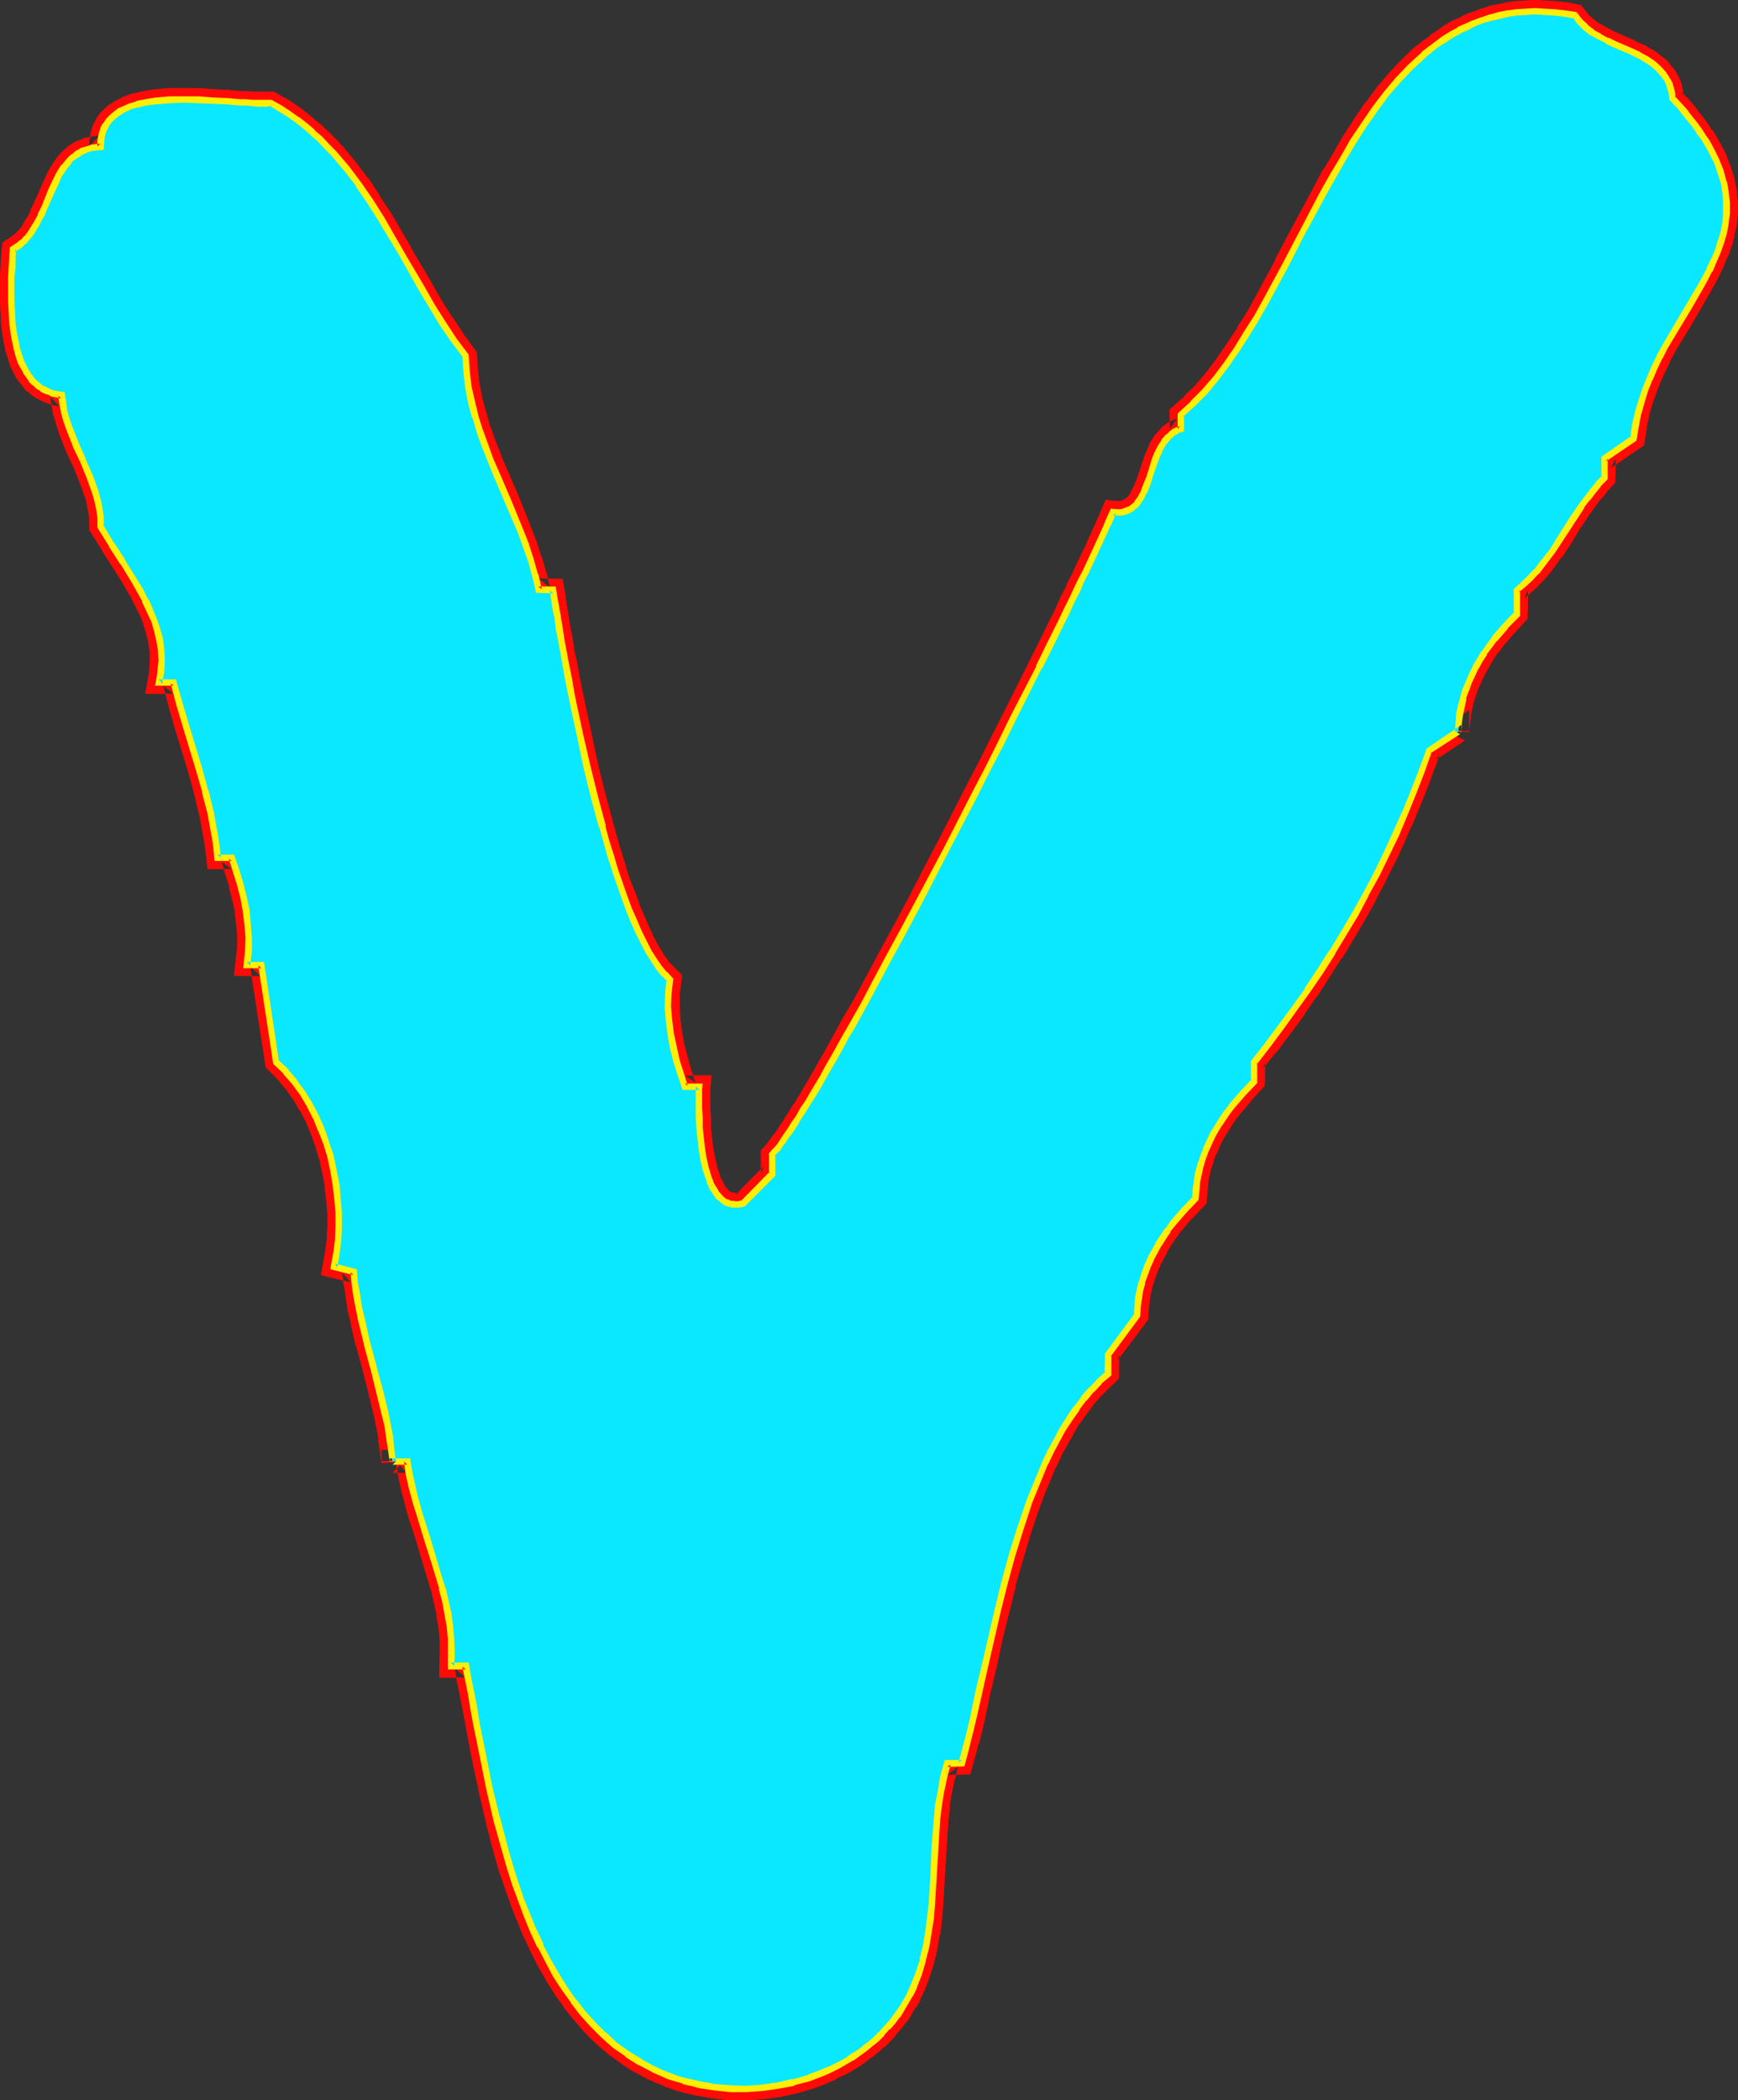 <?xml version="1.0" encoding="UTF-8" standalone="no"?>
<svg
   version="1.0"
   width="128.886mm"
   height="155.711mm"
   id="svg17"
   sodipodi:docname="Glow Normal V 1.wmf"
   xmlns:inkscape="http://www.inkscape.org/namespaces/inkscape"
   xmlns:sodipodi="http://sodipodi.sourceforge.net/DTD/sodipodi-0.dtd"
   xmlns="http://www.w3.org/2000/svg"
   xmlns:svg="http://www.w3.org/2000/svg">
  <rect width="100%" height="100%" fill="#333333" stroke="none"/>
  <sodipodi:namedview
     id="namedview17"
     pagecolor="#ffffff"
     bordercolor="#000000"
     borderopacity="0.25"
     inkscape:showpageshadow="2"
     inkscape:pageopacity="0.0"
     inkscape:pagecheckerboard="0"
     inkscape:deskcolor="#d1d1d1"
     inkscape:document-units="mm" />
  <defs
     id="defs1">
    <pattern
       id="WMFhbasepattern"
       patternUnits="userSpaceOnUse"
       width="6"
       height="6"
       x="0"
       y="0" />
  </defs>
  <path
     style="fill:#ffffff;fill-opacity:1;fill-rule:evenodd;stroke:none"
     d="m 441.405,4.363 0.646,0.808 0.808,0.97 1.616,1.454 1.777,1.454 2.1,1.293 2.1,0.97 2.262,1.131 4.362,1.939 2.262,1.131 2.1,1.131 1.777,1.131 1.777,1.454 1.454,1.778 0.646,0.808 0.485,0.97 0.485,1.131 0.323,1.131 0.162,1.131 0.162,1.293 1.777,1.939 1.616,1.778 1.454,1.778 1.293,1.939 1.293,1.616 1.131,1.778 1.131,1.616 0.969,1.778 0.808,1.616 0.808,1.454 0.646,1.616 0.646,1.616 0.808,2.909 0.485,3.07 0.323,2.909 v 2.747 l -0.323,2.747 -0.485,2.747 -0.646,2.585 -0.969,2.747 -1.131,2.585 -1.131,2.585 -1.454,2.585 -1.454,2.585 -3.07,5.333 -3.231,5.494 -3.231,5.494 -1.616,2.909 -1.454,3.07 -1.293,2.909 -1.293,3.232 -1.131,3.232 -0.969,3.393 -0.646,3.555 -0.485,3.555 -8.24,5.494 v 5.494 l -1.777,1.778 -1.616,1.939 -1.454,1.939 -1.454,2.101 -2.747,4.201 -2.747,4.201 -2.747,4.201 -2.908,4.04 -1.616,1.778 -1.777,1.939 -1.777,1.616 -1.939,1.616 v 6.787 l -3.231,3.393 -3.07,3.555 -1.454,1.939 -1.293,1.939 -1.293,1.939 -1.131,2.101 -0.969,2.101 -0.969,2.101 -0.808,2.262 -0.808,2.262 -0.485,2.262 -0.485,2.262 -0.162,2.262 -0.162,2.424 v 0 l -8.24,5.332 -2.1,5.979 -2.262,5.817 -2.424,5.979 -2.585,5.656 -2.585,5.817 -2.747,5.494 -2.908,5.656 -3.07,5.494 -3.231,5.494 -3.231,5.333 -3.393,5.171 -3.555,5.333 -3.554,5.171 -3.716,5.009 -3.878,5.171 -3.878,4.848 v 5.494 l -3.231,3.393 -3.07,3.555 -1.454,1.778 -1.293,1.939 -1.293,2.101 -1.131,2.101 -0.969,2.101 -0.969,2.101 -0.808,2.101 -0.646,2.262 -0.646,2.262 -0.323,2.262 -0.323,2.424 -0.162,2.262 -3.231,3.393 -3.07,3.555 -1.454,1.939 -1.293,1.939 -1.293,1.939 -2.262,4.201 -0.808,2.101 -0.969,2.262 -0.646,2.262 -0.485,2.262 -0.485,2.262 -0.323,2.262 v 2.424 l -8.24,10.988 v 5.332 l -2.262,2.101 -2.262,2.424 -2.262,2.424 -1.939,2.585 -1.939,2.909 -1.939,2.909 -1.777,3.232 -1.616,3.07 -1.616,3.393 -1.454,3.555 -1.454,3.555 -1.454,3.555 -2.585,7.595 -2.262,7.595 -2.262,7.756 -1.939,7.918 -1.777,7.756 -1.777,7.595 -1.616,7.433 -1.616,7.11 -0.808,3.393 -0.646,3.232 -0.969,3.07 -0.646,3.07 h -4.201 l -0.969,3.878 -0.808,3.878 -0.646,3.878 -0.485,4.04 -0.485,7.918 -0.323,7.918 -0.646,8.08 -0.323,3.878 -0.485,4.04 -0.808,3.878 -0.808,3.717 -1.131,3.878 -1.616,3.717 -0.969,2.101 -0.969,1.939 -1.293,1.939 -1.131,1.778 -1.454,1.778 -1.454,1.778 -1.454,1.616 -1.454,1.454 -1.777,1.454 -1.616,1.454 -1.777,1.293 -1.939,1.131 -1.777,1.131 -1.939,1.131 -1.939,0.97 -2.1,0.808 -4.201,1.616 -4.201,1.293 -4.362,0.97 -4.524,0.646 -4.362,0.162 h -4.524 l -4.362,-0.485 -4.362,-0.646 -2.262,-0.485 -2.262,-0.646 -2.1,-0.646 -2.1,-0.808 -2.1,-0.808 -1.939,-0.808 -3.878,-2.101 -3.555,-2.262 -3.393,-2.585 -3.231,-2.747 -3.07,-3.07 -2.908,-3.232 -2.585,-3.393 -2.585,-3.555 -2.262,-3.717 -2.262,-3.878 -2.1,-4.201 -1.939,-4.04 -1.616,-4.363 -1.777,-4.363 -1.454,-4.363 -1.616,-4.525 -1.293,-4.525 -2.424,-9.049 -2.1,-9.211 -1.939,-9.049 -1.616,-8.726 -0.808,-4.201 -0.808,-4.04 -0.808,-4.04 -0.646,-3.878 h -4.201 l 0.162,-3.717 -0.162,-3.717 -0.323,-3.717 -0.485,-3.555 -0.808,-3.555 -0.808,-3.555 -2.1,-7.11 -2.1,-7.11 -2.262,-6.948 -0.969,-3.555 -0.969,-3.555 -0.808,-3.555 -0.646,-3.717 v 0 h -4.039 v 0 l -0.323,-3.232 -0.485,-3.393 -0.646,-3.393 -0.646,-3.393 -1.616,-6.464 -1.616,-6.625 -1.777,-6.625 -1.616,-6.625 -0.646,-3.232 -0.646,-3.393 -0.485,-3.393 -0.323,-3.393 -5.493,-1.293 0.646,-3.717 0.323,-3.717 0.162,-3.878 v -3.878 l -0.162,-3.878 -0.485,-4.04 -0.646,-3.878 -0.969,-3.878 -1.131,-3.878 -1.293,-3.717 -1.616,-3.555 -1.777,-3.393 -2.1,-3.393 -2.1,-3.07 -2.424,-2.909 -2.747,-2.585 -4.201,-27.309 h -4.039 l 0.485,-3.717 v -3.878 l -0.162,-3.717 -0.485,-3.878 -0.808,-3.717 -0.808,-3.878 -1.131,-3.555 -1.293,-3.555 h -4.039 l -0.323,-3.232 -0.485,-3.07 -1.131,-6.302 -1.454,-6.14 -1.616,-6.14 -3.716,-12.119 -1.939,-6.14 -1.616,-6.14 h -4.039 l 0.323,-1.454 0.162,-1.454 0.162,-3.07 -0.162,-3.07 -0.323,-2.747 -0.646,-2.909 -0.969,-2.747 -1.131,-2.747 -1.293,-2.747 -1.454,-2.747 -1.454,-2.585 -3.231,-5.171 -3.231,-5.171 -3.07,-5.009 -0.162,-2.424 -0.323,-2.424 -0.485,-2.262 -0.646,-2.424 -0.646,-2.262 -0.969,-2.262 -1.777,-4.363 -2.1,-4.525 -1.616,-4.525 -0.808,-2.262 -0.646,-2.262 -0.485,-2.424 -0.323,-2.424 -1.454,-0.162 -1.454,-0.485 -1.293,-0.485 -1.293,-0.646 -1.131,-0.808 L 9.694,107.296 8.725,106.327 8.078,105.196 7.271,104.065 5.978,101.479 5.332,100.025 4.524,97.116 3.878,93.884 3.555,90.653 3.231,87.421 3.07,84.027 v -3.232 l 0.162,-3.07 0.162,-2.909 0.162,-2.585 0.162,-2.424 0.969,-0.646 0.969,-0.646 0.969,-0.808 0.808,-0.97 1.454,-1.778 1.293,-2.262 1.131,-2.262 1.131,-2.262 2.1,-4.848 0.969,-2.262 1.131,-2.262 1.293,-2.101 1.616,-1.778 0.808,-0.808 0.808,-0.646 0.969,-0.646 1.131,-0.485 1.131,-0.485 1.131,-0.323 1.293,-0.162 1.454,-0.162 v -1.778 l 0.323,-1.616 0.323,-1.454 0.646,-1.293 0.808,-1.131 1.131,-1.131 1.131,-0.808 1.293,-0.97 1.293,-0.646 1.454,-0.646 1.616,-0.485 1.777,-0.323 1.777,-0.323 1.939,-0.323 3.878,-0.323 h 3.878 4.201 l 4.039,0.162 3.878,0.323 3.716,0.162 1.616,0.162 1.616,0.162 h 1.616 2.585 1.131 l 2.585,1.454 2.424,1.616 2.262,1.616 2.262,1.616 2.1,1.939 2.1,1.778 1.939,2.101 1.939,1.939 3.555,4.363 3.393,4.363 3.231,4.686 3.07,4.848 5.655,9.695 5.816,10.019 2.747,4.848 3.07,4.848 3.07,4.686 3.393,4.363 0.323,4.525 0.485,4.201 0.808,4.201 1.131,4.201 1.131,4.04 1.616,4.04 1.454,4.04 1.777,4.04 3.393,7.918 3.231,7.918 1.616,4.04 1.293,4.201 1.131,4.04 0.969,4.201 h 4.201 l 0.323,2.262 0.323,2.585 0.485,2.747 0.485,3.07 0.646,3.232 0.485,3.555 0.808,3.555 0.646,3.717 0.646,3.878 0.969,4.04 1.616,8.241 1.939,8.564 2.1,8.564 2.262,8.403 1.131,4.04 1.131,4.04 1.293,4.04 1.293,3.717 1.293,3.717 1.293,3.555 1.454,3.232 1.293,3.07 1.454,2.909 1.454,2.747 1.293,2.262 1.616,2.101 1.454,1.778 1.454,1.616 -0.485,3.717 v 3.717 l 0.162,3.878 0.646,3.878 0.646,3.717 0.969,3.717 1.131,3.717 1.131,3.555 h 4.039 v 0.808 1.778 l -0.162,0.97 0.162,2.424 v 2.747 l 0.162,2.747 0.162,3.07 0.323,2.909 0.646,3.07 0.646,2.747 0.808,2.585 0.485,1.293 0.485,1.131 0.646,0.97 0.485,0.97 0.808,0.808 0.808,0.646 0.808,0.646 0.808,0.323 0.969,0.323 0.969,0.162 1.131,-0.162 1.131,-0.162 8.078,-8.241 v -5.494 l 0.646,-0.646 0.808,-0.808 0.808,-1.131 0.969,-1.293 0.969,-1.454 0.969,-1.454 1.131,-1.778 1.131,-1.778 1.293,-2.101 1.454,-2.101 1.293,-2.262 1.454,-2.424 1.454,-2.585 1.454,-2.585 1.616,-2.747 1.616,-2.909 1.616,-2.909 1.777,-3.07 3.554,-6.464 3.555,-6.625 3.716,-6.948 3.878,-7.11 3.878,-7.272 7.755,-15.028 7.917,-15.028 3.878,-7.595 3.716,-7.272 3.555,-7.272 3.554,-7.11 3.555,-6.787 3.231,-6.625 1.454,-3.07 1.454,-3.07 1.454,-2.909 1.454,-3.07 1.454,-2.585 1.131,-2.747 1.293,-2.585 1.131,-2.424 1.131,-2.262 0.969,-2.101 0.969,-2.101 0.808,-1.939 0.808,-1.778 0.646,-1.454 0.646,-1.616 0.646,-1.131 h 0.969 1.131 l 0.969,-0.162 0.808,-0.323 0.808,-0.323 0.808,-0.485 0.646,-0.485 0.646,-0.646 0.969,-1.616 0.969,-1.616 0.646,-2.101 0.808,-1.939 1.454,-4.363 0.808,-2.101 0.808,-1.939 1.131,-1.616 1.293,-1.454 0.646,-0.646 0.808,-0.646 0.808,-0.485 0.969,-0.323 v -4.04 l 1.777,-1.454 1.616,-1.616 3.393,-3.393 3.07,-3.717 2.908,-3.878 2.908,-4.201 2.908,-4.525 2.747,-4.525 2.747,-4.848 5.332,-9.857 5.332,-10.019 5.332,-10.18 2.747,-4.848 2.747,-4.848 2.908,-4.848 2.908,-4.525 3.07,-4.363 3.231,-4.201 3.393,-4.04 3.393,-3.555 3.716,-3.393 1.777,-1.616 1.939,-1.454 2.1,-1.293 1.939,-1.293 2.1,-1.131 2.1,-1.131 2.262,-0.97 2.1,-0.808 2.424,-0.646 2.262,-0.646 2.585,-0.485 2.424,-0.323 2.585,-0.162 2.585,-0.162 h 2.747 l 2.747,0.162 2.747,0.323 z"
     id="path1" />
  <path
     style="fill:#ff0a06;fill-opacity:1;fill-rule:evenodd;stroke:none"
     d="m 440.92,7.433 -2.1,-1.293 0.646,0.808 0.162,0.162 0.646,0.97 0.323,0.323 1.616,1.616 0.323,0.162 1.777,1.454 0.323,0.323 2.1,1.131 h 0.162 l 2.1,1.131 h 0.162 l 2.1,0.97 0.162,0.162 4.362,1.939 v 0 l 2.262,0.97 h -0.323 l 2.1,1.131 -0.162,-0.162 1.939,1.293 -0.323,-0.323 1.616,1.454 -0.323,-0.323 1.454,1.778 -0.162,-0.323 0.646,0.97 -0.323,-0.323 0.646,0.97 -0.162,-0.323 0.485,1.131 -0.162,-0.485 0.323,1.131 -0.162,-0.162 0.323,1.131 v -0.323 l 0.323,2.424 2.262,2.585 v 0 l 1.616,1.778 h -0.162 l 1.616,1.778 -0.162,-0.162 1.454,1.778 1.293,1.778 h -0.162 l 1.131,1.616 v -0.162 l 0.969,1.778 v -0.162 l 0.969,1.616 v 0 l 0.808,1.616 h -0.162 l 0.808,1.454 v -0.162 l 0.646,1.616 -0.162,-0.162 0.646,1.616 v -0.162 l 0.808,2.909 v -0.323 l 0.485,2.909 v -0.323 l 0.162,2.909 v -0.162 2.747 -0.323 l -0.162,2.747 v -0.323 l -0.485,2.747 v -0.162 l -0.646,2.585 v -0.162 l -0.808,2.585 v -0.162 l -1.131,2.585 0.162,-0.162 -1.293,2.747 v -0.162 l -1.293,2.585 v 0 l -1.454,2.585 v -0.162 l -3.07,5.333 -3.231,5.494 -3.231,5.494 -0.162,0.162 -1.454,2.909 -0.162,0.162 -1.293,2.909 -0.162,0.162 -1.293,2.909 v 0.162 l -1.293,3.07 -0.162,0.323 -1.131,3.232 v 0 l -0.969,3.393 v 0.323 l -0.646,3.555 -0.162,0.162 -0.485,3.555 1.454,-2.101 -9.533,6.464 v 7.11 l 0.808,-2.262 -1.777,1.778 -0.162,0.323 -1.616,1.939 v 0 l -1.616,1.939 v 0.162 l -1.454,1.939 -0.162,0.162 -2.585,4.201 v 0 l -2.747,4.363 v -0.162 l -2.747,4.201 0.162,-0.162 -3.07,4.04 0.162,-0.162 -1.616,1.939 0.162,-0.162 -1.777,1.778 0.162,-0.162 -1.777,1.778 0.162,-0.162 -3.07,2.585 v 8.241 l 0.808,-2.101 -3.231,3.232 -0.162,0.162 -3.07,3.555 v 0.162 l -1.454,1.939 -0.162,0.162 -1.293,1.939 v 0.162 l -1.293,1.939 -0.162,0.162 -1.131,1.939 v 0.162 l -1.131,2.101 v 0.162 l -0.969,2.101 -0.162,0.162 -0.808,2.262 v 0.162 l -0.808,2.262 v 0.162 l -0.485,2.262 v 0.162 l -0.485,2.262 -0.162,0.323 -0.162,2.262 v 0.162 l -0.162,2.424 6.301,0.162 v -5.979 l -13.895,9.372 -2.585,6.787 v 0 l -2.262,5.817 h 0.162 l -2.424,5.817 v -0.162 l -2.585,5.817 h 0.162 l -2.747,5.656 v 0 l -2.747,5.656 v -0.162 l -2.908,5.656 v -0.162 l -2.908,5.494 v 0 l -3.231,5.494 v -0.162 l -3.231,5.332 v 0 l -3.393,5.333 v 0 l -3.393,5.171 v 0 l -3.555,5.171 v -0.162 l -3.716,5.171 v -0.162 l -3.716,5.171 v 0 l -4.524,5.656 v 6.625 l 0.808,-2.262 -3.231,3.393 -0.162,0.162 -3.07,3.555 v 0.162 l -1.454,1.778 -0.162,0.323 -1.293,1.939 -1.293,1.939 -0.162,0.162 -1.131,2.101 v 0.162 l -1.131,2.101 v 0 l -0.969,2.262 -0.162,0.162 -0.808,2.262 v 0 l -0.646,2.262 v 0.162 l -0.646,2.262 v 0.323 l -0.485,2.262 v 0.162 l -0.323,2.424 v 0 l -0.162,2.424 0.969,-1.939 -3.231,3.393 h -0.162 l -3.07,3.555 -0.162,0.162 -1.454,1.939 v 0.162 l -1.293,1.939 -1.454,2.101 v 0.162 l -2.262,4.201 -0.162,0.162 -0.808,2.262 h -0.162 l -0.808,2.262 v 0.162 l -0.808,2.262 v 0.162 l -0.485,2.262 v 0.162 l -0.485,2.262 -0.162,0.323 -0.162,2.262 v 0.162 l -0.162,2.424 0.646,-1.778 -8.725,11.796 -0.162,6.464 1.131,-2.262 -2.424,1.939 v 0.323 l -2.262,2.262 -0.162,0.162 2.585,6.625 2.1,-2.424 v 0 l 2.262,-2.262 -0.162,0.162 3.231,-3.07 0.162,-6.787 -0.646,1.778 8.725,-11.635 0.162,-3.393 v 0.162 l 0.323,-2.262 -0.162,0.323 0.485,-2.262 v 0 l 0.485,-2.262 v 0.323 l 0.646,-2.262 v 0.162 l 0.808,-2.262 v 0.162 l 0.808,-2.101 v 0.162 l 2.1,-4.04 -0.162,0.162 1.293,-1.939 1.293,-1.939 v 0.162 l 1.293,-1.939 v 0.162 l 2.908,-3.555 v 0.162 l 4.039,-4.201 0.323,-3.555 v 0.162 l 0.162,-2.424 v 0.162 l 0.323,-2.262 v 0.323 l 0.485,-2.262 v 0.162 l 0.808,-2.262 -0.162,0.162 0.808,-2.262 v 0.323 l 0.969,-2.101 h -0.162 l 1.131,-2.101 -0.162,0.162 1.293,-2.101 -0.162,0.323 1.293,-2.101 1.293,-1.939 -0.162,0.162 1.454,-1.778 -0.162,0.162 3.07,-3.555 h -0.162 l 4.039,-4.363 0.162,-6.625 -0.808,1.939 3.878,-4.848 h 0.162 l 3.878,-5.171 v 0 l 3.716,-5.009 v -0.162 l 3.555,-5.171 h 0.162 l 3.393,-5.333 v 0 l 3.393,-5.332 h 0.162 l 3.231,-5.333 v 0 l 3.231,-5.494 v 0 l 3.07,-5.494 v -0.162 l 2.908,-5.494 v -0.162 l 2.908,-5.656 v 0 l 2.585,-5.656 v -0.162 l 2.585,-5.656 v -0.162 l 2.424,-5.817 v 0 l 2.262,-5.817 v -0.162 l 2.262,-5.979 -1.293,1.616 8.24,-5.494 -5.009,-2.585 v 0 l 6.301,0.162 0.162,-2.424 v 0.162 l 0.323,-2.262 -0.162,0.323 0.485,-2.262 v 0 l 0.485,-2.262 v 0.323 l 0.646,-2.262 v 0.162 l 0.808,-2.262 v 0.162 l 0.969,-2.101 -0.162,0.162 1.131,-2.101 -0.162,0.162 1.293,-2.101 -0.162,0.162 1.131,-1.939 v 0 l 1.293,-1.939 v 0.162 l 1.454,-1.939 -0.162,0.162 3.07,-3.555 -0.162,0.162 4.039,-4.363 0.162,-8.08 -1.131,2.424 1.939,-1.616 v -0.162 l 1.939,-1.616 v -0.162 l 1.777,-1.778 0.162,-0.162 1.616,-1.939 0.162,-0.162 2.908,-4.04 h 0.162 l 2.747,-4.201 v 0 l 2.585,-4.363 v 0.162 l 2.747,-4.201 v 0.162 l 1.454,-2.101 v 0 l 1.454,-1.939 v 0.162 l 1.616,-1.939 -0.323,0.162 2.585,-2.747 0.162,-6.787 -1.454,2.747 9.371,-6.464 0.808,-5.009 -0.162,0.323 0.808,-3.555 -0.162,0.323 0.969,-3.393 v 0 l 1.131,-3.232 -0.162,0.323 1.293,-3.232 v 0 l 1.293,-2.909 v 0 l 1.454,-2.909 h -0.162 l 1.616,-2.909 -0.162,0.162 3.393,-5.494 3.231,-5.494 3.07,-5.333 v 0 l 1.454,-2.585 v 0 l 1.454,-2.747 v 0 l 1.293,-2.747 v -0.162 l 1.131,-2.585 0.162,-0.162 0.808,-2.585 0.162,-0.162 0.646,-2.747 v -0.323 l 0.646,-2.585 v -0.323 l 0.323,-2.747 v -0.323 -2.747 -0.323 l -0.323,-2.909 V 53.487 l -0.646,-3.07 v -0.323 l -0.969,-3.07 v -0.162 l -0.646,-1.454 v -0.162 l -0.646,-1.616 v -0.162 l -0.808,-1.616 -0.162,-0.162 -0.808,-1.616 v 0 l -0.969,-1.616 v -0.162 l -1.131,-1.778 h -0.162 l -1.131,-1.778 v 0 l -1.293,-1.778 -1.454,-1.778 v -0.162 l -1.454,-1.778 -0.162,-0.162 -1.454,-1.778 h -0.162 l -1.616,-1.939 0.808,1.778 -0.162,-1.293 v -0.323 l -0.323,-1.131 v -0.323 l -0.323,-1.131 -0.162,-0.323 -0.485,-1.131 -0.162,-0.162 -0.485,-0.97 -0.162,-0.323 -0.646,-0.97 -0.323,-0.162 -1.293,-1.778 -0.323,-0.323 -1.777,-1.293 -0.323,-0.323 -1.777,-1.293 h -0.323 l -1.939,-1.293 h -0.323 l -2.1,-0.97 -0.162,-0.162 -4.362,-1.939 v 0 l -2.262,-0.97 h 0.162 l -2.1,-1.131 v 0 l -1.939,-1.131 0.323,0.323 -1.777,-1.454 0.162,0.162 -1.616,-1.454 0.323,0.323 -0.646,-0.97 v 0.162 l -1.454,-1.939 z"
     id="path2" />
  <path
     style="fill:#ff0a06;fill-opacity:1;fill-rule:evenodd;stroke:none"
     d="m 303.587,387.334 -2.1,2.424 -0.162,0.162 -2.1,2.585 v 0.162 l -1.939,2.909 -0.162,0.162 -1.777,2.909 -0.162,0.162 -1.777,3.07 v 0.162 l -1.616,3.07 -0.162,0.162 -1.616,3.393 v 0.162 l -1.454,3.393 -1.454,3.555 v 0 l -1.454,3.717 v 0.162 l -2.585,7.433 v 0.162 l -2.424,7.595 v 0.162 l -2.1,7.756 -0.162,0.162 -1.939,7.756 v 0.162 l -1.777,7.756 -1.777,7.595 -1.616,7.433 -1.616,6.948 -0.808,3.393 -0.808,3.232 h 0.162 l -0.808,3.07 v 0.162 l -0.808,2.909 3.07,-2.424 -6.463,0.162 -1.777,5.979 v 0.323 l -0.808,3.878 v 0 l -0.646,4.04 -0.162,0.162 -0.323,3.878 v 0.162 l -0.646,8.08 v 0 l -0.323,7.918 v 0 l -0.485,7.918 v 0 l -0.485,3.878 v 0 l -0.485,3.878 0.162,-0.162 -0.808,3.878 v -0.162 l -0.808,3.878 v -0.162 l -1.131,3.717 v -0.162 l -1.454,3.717 0.162,-0.162 -0.969,2.101 v -0.323 l -1.131,1.939 h 0.162 l -1.293,1.939 0.162,-0.162 -1.293,1.778 0.162,-0.162 -1.293,1.778 v -0.162 l -1.293,1.778 v -0.162 l -1.454,1.616 v 0 l -1.454,1.454 0.162,-0.162 -1.777,1.454 h 0.162 l -1.777,1.293 h 0.162 l -1.777,1.293 0.162,-0.162 -1.939,1.293 0.162,-0.162 -1.939,1.293 0.162,-0.162 -1.939,1.131 0.162,-0.162 -1.939,0.97 h 0.162 l -2.1,0.808 h 0.162 l -4.201,1.616 h 0.323 l -4.362,1.131 h 0.323 l -4.362,0.808 h 0.162 l -4.524,0.646 h 0.323 l -4.362,0.323 h 0.162 l -4.362,-0.162 h 0.162 l -4.524,-0.323 h 0.323 l -4.362,-0.646 h 0.162 l -2.262,-0.485 h 0.162 l -2.1,-0.646 v 0 l -2.1,-0.646 v 0 l -2.1,-0.646 h 0.162 l -2.1,-0.808 0.162,0.162 -1.939,-0.97 h 0.162 l -3.716,-1.939 0.162,0.162 -3.716,-2.424 0.323,0.162 -3.555,-2.585 0.162,0.162 -3.07,-2.747 0.162,0.162 -3.07,-3.07 0.162,0.323 -2.908,-3.393 0.162,0.162 -2.585,-3.393 v 0.162 l -2.585,-3.555 0.162,0.162 -2.262,-3.878 v 0.162 l -2.1,-3.878 v 0.162 l -2.1,-4.04 v 0 l -1.939,-4.201 0.162,0.162 -1.777,-4.201 v 0 l -1.616,-4.363 v 0.162 l -1.616,-4.363 v 0 l -1.454,-4.525 v 0 l -1.293,-4.363 v 0 l -2.424,-9.049 v 0 l -2.1,-9.049 v 0 l -1.939,-9.049 v 0.162 l -1.616,-8.726 -0.808,-4.201 -0.808,-4.201 -0.646,-3.878 -1.293,-6.464 -6.786,-0.162 3.231,3.393 0.162,-3.717 v -0.323 l -0.162,-3.717 v -0.162 l -0.323,-3.555 v -0.162 l -0.485,-3.717 -0.162,-0.162 -0.808,-3.555 v 0 l -0.808,-3.717 v -0.162 l -2.1,-6.948 v -0.162 l -2.262,-7.11 -2.1,-6.948 v 0 l -1.131,-3.555 v 0.162 l -0.808,-3.555 v 0.162 l -0.808,-3.555 v 0.162 l -0.485,-3.717 v 0.485 -3.232 h -10.34 v 3.232 l 6.301,-0.323 -0.485,-3.393 v 0 l -0.323,-3.393 h -0.162 l -0.485,-3.393 v -0.162 l -0.808,-3.393 v 0 l -1.616,-6.625 v 0 l -1.777,-6.625 v 0 l -1.616,-6.625 v 0.162 l -1.616,-6.625 v 0 l -0.646,-3.232 v 0 l -0.646,-3.232 v 0 l -0.485,-3.393 v 0.162 l -0.485,-5.656 -7.594,-1.939 2.262,3.717 0.646,-3.555 v -0.323 l 0.485,-3.717 v -0.162 l 0.162,-3.878 v -4.201 l -0.323,-3.878 v -0.323 l -0.323,-3.878 -0.162,-0.162 -0.646,-4.04 v 0 l -0.808,-3.878 -0.162,-0.323 -1.131,-3.878 v -0.162 l -1.454,-3.717 v 0 l -1.616,-3.717 -0.162,-0.162 -1.777,-3.555 v -0.162 l -2.1,-3.232 -0.162,-0.162 -2.1,-3.07 -0.162,-0.323 -2.585,-2.909 -4.524,4.363 -0.162,-0.162 2.424,2.909 -0.162,-0.323 2.1,3.07 v -0.162 l 1.939,3.393 v -0.162 l 1.777,3.393 -0.162,-0.323 1.616,3.717 -0.162,-0.162 1.454,3.717 -0.162,-0.162 1.131,3.717 v -0.162 l 0.808,3.878 v -0.162 l 0.808,4.04 -0.162,-0.162 0.485,3.878 v -0.162 l 0.323,3.878 v -0.162 3.878 0 l -0.162,3.717 v -0.162 l -0.485,3.717 v -0.162 l -1.131,6.464 8.402,2.101 -2.424,-2.747 0.323,3.393 0.162,0.162 0.485,3.393 v 0 l 0.485,3.393 v 0.162 l 0.808,3.232 v 0.162 l 1.454,6.464 0.162,0.162 1.777,6.625 v 0 l 1.616,6.464 v 0 l 1.616,6.625 v -0.162 l 0.646,3.393 v -0.162 l 0.646,3.393 h -0.162 l 0.485,3.232 v 0 l 0.485,3.393 6.301,-0.485 v 0 l -3.231,3.232 h 4.039 l -3.07,-3.232 v 0 0.646 l 0.646,3.555 v 0.162 l 0.808,3.555 v 0.162 l 0.969,3.555 v 0.162 l 0.969,3.555 v 0 l 2.262,6.948 2.1,7.11 v 0 l 2.1,6.948 v -0.162 l 0.808,3.555 v 0 l 0.808,3.555 -0.162,-0.162 0.646,3.555 v -0.162 l 0.323,3.717 v -0.162 3.717 -0.323 l -0.162,7.11 h 7.432 l -3.07,-2.585 0.646,3.878 0.808,3.878 0.808,4.201 0.808,4.201 1.616,8.726 v 0 l 1.939,9.049 v 0.162 l 2.1,9.049 v 0.162 l 2.424,9.211 v 0 l 1.293,4.525 v 0 l 1.616,4.525 v 0.162 l 1.616,4.363 v 0.162 l 1.616,4.201 0.162,0.162 1.616,4.201 0.162,0.162 1.939,4.201 v 0 l 2.1,4.201 v 0 l 2.262,3.878 v 0.162 l 2.424,3.717 v 0.162 l 2.585,3.555 v 0.162 l 2.747,3.393 0.162,0.162 2.747,3.232 0.162,0.162 3.07,3.07 0.162,0.162 3.231,2.747 0.162,0.162 3.393,2.424 0.162,0.162 3.716,2.424 h 0.162 l 3.878,2.101 h 0.162 l 1.939,0.97 h 0.162 l 2.1,0.808 v 0.162 l 2.1,0.646 0.162,0.162 2.1,0.646 h 0.162 l 2.262,0.646 h 0.162 l 2.262,0.485 h 0.162 l 4.362,0.808 h 0.162 l 4.524,0.485 h 0.162 4.362 0.323 l 4.362,-0.323 h 0.323 l 4.524,-0.646 h 0.162 l 4.362,-0.97 h 0.162 l 4.362,-1.293 h 0.162 l 4.201,-1.616 0.162,-0.162 2.1,-0.808 v -0.162 l 1.939,-0.97 h 0.162 l 1.939,-0.97 0.162,-0.162 1.939,-1.131 v 0 l 1.939,-1.293 0.162,-0.162 1.616,-1.293 h 0.162 l 1.777,-1.454 v 0 l 1.616,-1.454 0.323,-0.162 1.454,-1.454 0.162,-0.162 1.454,-1.616 v -0.162 l 1.454,-1.616 0.162,-0.162 1.293,-1.778 h 0.162 l 1.293,-1.939 v -0.162 l 1.131,-1.939 h 0.162 l 1.131,-1.939 v -0.323 l 0.969,-1.939 0.162,-0.323 1.454,-3.717 v -0.162 l 1.293,-3.878 v -0.162 l 0.969,-3.878 v -0.162 l 0.646,-3.878 0.162,-0.162 0.485,-4.04 v 0 l 0.323,-3.878 v -0.162 l 0.485,-8.08 v 0 l 0.485,-7.918 v 0 l 0.485,-7.918 v 0.162 l 0.485,-3.878 h -0.162 l 0.646,-3.878 v 0.162 l 0.808,-3.878 v 0.162 l 0.969,-3.878 -3.07,2.424 6.463,-0.162 1.454,-5.333 v 0.162 l 0.808,-3.232 0.162,-0.162 0.808,-3.232 0.808,-3.393 1.454,-6.948 1.777,-7.433 1.616,-7.595 1.939,-7.918 v 0.162 l 1.939,-7.918 -0.162,0.162 2.262,-7.756 v 0 l 2.262,-7.595 v 0 l 2.585,-7.595 v 0.162 l 1.293,-3.555 v 0 l 1.454,-3.393 1.454,-3.555 v 0.162 l 1.616,-3.393 -0.162,0.162 1.777,-3.232 v 0 l 1.777,-3.07 -0.162,0.162 1.777,-3.07 v 0.162 l 1.939,-2.747 v 0 l 1.939,-2.585 -0.162,0.162 z"
     id="path3" />
  <path
     style="fill:#ff0a06;fill-opacity:1;fill-rule:evenodd;stroke:none"
     d="m 82.4,298.136 -0.162,-0.162 -2.747,-2.585 0.969,1.778 -4.524,-29.894 h -6.786 l 3.231,3.555 0.485,-3.878 v -0.323 -3.717 -0.323 l -0.323,-3.878 v -0.162 l -0.323,-3.717 -0.162,-0.323 -0.808,-3.717 v -0.162 l -0.808,-3.717 -0.162,-0.162 -0.969,-3.717 v 0 l -1.939,-5.817 h -6.463 l 3.231,2.909 -0.323,-3.232 -0.162,-0.162 -0.323,-3.07 v -0.162 l -1.293,-6.302 v -0.162 l -1.454,-6.14 v 0 l -1.777,-6.14 v 0 l -3.555,-12.281 -1.939,-5.979 v 0 l -2.262,-8.403 h -6.463 l 3.07,3.717 0.323,-1.454 v -0.323 l 0.323,-1.454 v -0.162 l 0.162,-3.07 v -0.323 l -0.162,-2.909 v -0.323 l -0.323,-2.909 -0.162,-0.323 -0.646,-2.909 -0.162,-0.162 -0.808,-2.747 -0.162,-0.323 -1.131,-2.747 -0.162,-0.162 -1.293,-2.747 v -0.162 l -1.454,-2.585 v 0 l -1.454,-2.747 -0.162,-0.162 -3.231,-5.171 v 0 l -3.231,-5.009 v 0 l -2.908,-5.009 0.323,1.616 v -2.585 -0.323 l -0.323,-2.424 v -0.162 l -0.485,-2.262 -0.162,-0.323 -0.646,-2.262 v -0.162 l -0.808,-2.262 v -0.162 l -0.808,-2.262 -0.162,-0.162 -1.777,-4.363 v 0 l -2.1,-4.525 0.162,0.162 -1.777,-4.525 v 0.162 l -0.808,-2.262 0.162,0.162 -0.646,-2.262 v 0.162 l -0.485,-2.262 h 0.162 l -0.808,-4.686 -3.716,-0.646 0.323,0.162 -1.454,-0.485 0.323,0.162 -1.293,-0.485 0.323,0.162 -1.293,-0.646 0.323,0.162 -0.969,-0.808 0.162,0.162 -0.969,-0.808 0.323,0.162 -0.969,-0.97 0.162,0.323 -0.808,-0.97 h 0.162 l -0.808,-1.131 0.162,0.323 -1.293,-2.585 0.162,0.323 -0.485,-1.454 v 0.162 l -0.808,-2.909 0.162,0.323 -0.646,-3.232 v 0.323 L 6.786,90.329 v 0.162 L 6.463,87.098 v 0.162 L 6.301,84.027 v 0 -3.232 0.162 l 0.162,-3.07 v 0 l 0.162,-2.909 v 0 L 6.786,72.231 v 0.162 -2.424 l -1.454,2.585 1.131,-0.646 v -0.162 l 0.969,-0.646 0.323,-0.162 0.969,-0.808 0.162,-0.323 0.808,-0.808 0.162,-0.323 1.454,-1.778 0.323,-0.323 1.293,-2.262 0.162,-0.162 1.131,-2.262 v -0.162 l 1.131,-2.262 v 0 l 2.1,-4.848 -0.162,0.162 1.131,-2.424 1.131,-2.262 -0.162,0.485 1.293,-2.101 -0.162,0.323 1.454,-1.778 -0.323,0.323 0.808,-0.808 -0.162,0.162 0.808,-0.646 h -0.162 l 0.969,-0.646 -0.323,0.323 1.131,-0.646 -0.323,0.162 1.131,-0.485 -0.323,0.162 1.131,-0.323 h -0.323 l 1.293,-0.162 h -0.323 l 4.362,-0.323 0.162,-4.525 -0.162,0.323 0.323,-1.616 v 0.485 l 0.323,-1.616 -0.162,0.646 0.646,-1.293 -0.162,0.323 0.808,-1.293 -0.485,0.646 1.131,-1.131 -0.323,0.162 1.131,-0.808 -0.323,0.162 1.293,-0.808 -0.162,0.162 1.293,-0.808 -0.323,0.162 1.454,-0.485 h -0.162 l 1.616,-0.485 h -0.162 l 1.616,-0.323 v 0 l 1.616,-0.323 v 0 l 1.777,-0.162 h -0.162 l 3.878,-0.323 h -0.162 l 4.039,-0.162 h -0.162 l 4.039,0.162 v 0 l 4.039,0.162 H 59.457 l 3.878,0.323 3.716,0.162 h 0.162 l 1.616,0.162 h -0.162 1.616 0.162 l 1.616,0.162 h 2.908 l 1.131,-0.162 -1.777,-0.323 2.585,1.454 -0.162,-0.162 2.424,1.616 h -0.162 l 2.424,1.616 -0.162,-0.162 2.262,1.778 -0.162,-0.162 2.262,1.778 h -0.162 l 2.1,1.939 -0.162,-0.162 1.939,2.101 v -0.162 l 1.777,1.939 v 0 l 3.716,4.201 -0.162,-0.162 3.393,4.525 -0.162,-0.162 3.07,4.686 v 0 l 3.07,4.686 v 0 l 5.816,9.695 v 0 l 5.655,9.857 v 0.162 l 2.908,4.848 v 0.162 l 3.07,4.686 v 0.162 l 3.07,4.686 h 0.162 l 3.231,4.525 -0.646,-1.616 2.424,-6.625 0.162,0.162 -3.07,-4.686 v 0.162 l -3.07,-4.848 v 0 l -2.747,-4.848 v 0 l -5.816,-9.857 V 69.323 l -5.655,-9.695 -0.162,-0.162 -3.07,-4.686 v -0.162 l -3.07,-4.686 h -0.162 L 99.688,45.407 99.526,45.246 95.972,40.883 H 95.81 L 94.033,38.782 H 93.871 L 91.932,36.681 H 91.771 L 89.832,34.742 H 89.67 l -2.1,-1.778 -0.162,-0.162 -2.262,-1.778 -0.162,-0.162 -2.262,-1.616 v 0 l -2.424,-1.616 h -0.162 l -3.393,-1.939 h -2.1 0.162 -2.585 v 0 h -1.454 0.162 l -1.616,-0.162 h -0.162 -1.777 0.162 l -3.716,-0.323 -3.878,-0.162 h -0.162 l -3.878,-0.323 h -0.162 -4.039 -0.162 -4.039 -0.162 l -3.878,0.323 H 43.3 l -1.939,0.323 h -0.162 l -1.777,0.323 v 0 l -1.777,0.485 h -0.323 l -1.616,0.485 -0.162,0.162 -1.454,0.485 -0.323,0.323 -1.454,0.646 -0.162,0.162 -1.293,0.808 -0.323,0.162 -1.131,0.97 -0.162,0.162 -1.293,1.293 -0.969,1.454 -0.162,0.323 -0.646,1.293 -0.162,0.485 -0.485,1.454 -0.162,0.485 -0.162,1.616 -0.162,0.323 v 1.778 l 2.908,-3.07 -1.454,0.162 h -0.162 l -1.293,0.323 h -0.323 l -1.293,0.323 -0.323,0.162 -1.131,0.485 h -0.162 l -0.969,0.485 -0.323,0.162 -0.969,0.646 -0.323,0.162 -0.808,0.808 -0.323,0.162 -0.808,0.808 -0.323,0.323 -1.454,1.778 -0.162,0.323 -1.293,1.939 -0.162,0.323 -1.131,2.262 -1.131,2.424 v 0.162 l -2.1,4.686 v 0 L 8.402,59.142 H 8.563 L 7.432,61.405 V 61.081 L 6.14,63.344 6.463,63.021 5.009,64.798 v -0.162 l -0.808,0.97 0.323,-0.323 -0.969,0.808 0.323,-0.323 -0.969,0.646 h 0.162 l -2.424,1.616 -0.323,3.878 v 0.162 L 0.162,74.655 v 0 L 0,77.564 v 0.162 3.07 0 3.232 0.162 l 0.162,3.393 v 0 l 0.162,3.393 v 0.162 l 0.485,3.232 v 0.162 l 0.646,3.232 v 0.323 l 0.969,2.909 v 0.162 l 0.485,1.454 0.162,0.323 1.293,2.585 0.162,0.323 0.808,1.131 0.162,0.162 0.808,0.97 0.162,0.323 0.969,1.131 0.323,0.162 0.969,0.808 0.162,0.162 1.131,0.808 0.323,0.162 1.293,0.646 0.323,0.162 1.293,0.485 0.323,0.162 1.293,0.485 h 0.323 l 1.616,0.323 -2.747,-2.747 0.323,2.424 0.162,0.162 0.323,2.424 0.162,0.162 0.646,2.262 v 0.162 l 0.808,2.262 v 0.323 l 1.777,4.363 v 0.162 l 2.1,4.525 v -0.162 l 1.777,4.525 v -0.162 l 0.808,2.262 v 0 l 0.808,2.262 v -0.323 l 0.646,2.424 -0.162,-0.323 0.485,2.424 v -0.162 l 0.323,2.424 v -0.485 3.393 l 3.555,5.656 v 0.162 l 3.231,5.009 v 0 l 3.231,5.171 -0.162,-0.162 1.616,2.747 v -0.162 l 1.293,2.747 v -0.162 l 1.293,2.747 v -0.162 l 1.131,2.747 -0.162,-0.162 0.969,2.747 -0.162,-0.162 0.808,2.747 -0.162,-0.323 0.485,2.909 v -0.323 3.07 -0.323 l -0.162,2.909 v -0.162 l -0.162,1.454 v -0.162 l -0.969,5.332 h 7.917 l -2.908,-2.262 1.616,5.979 v 0.162 l 1.777,6.14 3.716,12.119 v 0 l 1.616,5.979 v 0 l 1.454,6.14 v -0.162 l 1.131,6.14 v -0.162 l 0.485,3.232 v -0.162 l 0.646,5.979 h 6.786 l -2.908,-2.101 1.131,3.555 v 0 l 1.131,3.555 -0.162,-0.162 0.969,3.878 v -0.162 l 0.808,3.717 -0.162,-0.323 0.485,3.878 v -0.162 l 0.323,3.878 v -0.323 l -0.162,3.717 v -0.323 l -0.808,7.272 7.594,0.162 -3.07,-2.747 4.362,28.278 3.393,3.393 z"
     id="path4" />
  <path
     style="fill:#ff0a06;fill-opacity:1;fill-rule:evenodd;stroke:none"
     d="m 127.316,100.025 0.323,4.363 v 0.162 l 0.485,4.363 0.162,0.162 0.808,4.201 v 0.323 l 1.131,4.04 v 0.162 l 1.293,4.04 v 0.162 l 1.454,4.04 v 0 l 1.616,4.04 v 0.162 l 1.777,3.878 3.231,7.918 3.393,8.08 v -0.162 l 1.454,4.04 v -0.162 l 1.454,4.201 -0.162,-0.162 1.131,4.04 v -0.162 l 1.616,6.787 h 6.624 l -3.231,-2.747 0.323,2.262 v 0 l 0.485,2.585 v 0.162 l 0.485,2.747 v -0.162 l 0.485,3.07 v 0.162 l 0.485,3.232 v -0.162 l 0.646,3.555 v 0.162 l 0.646,3.555 v -0.162 l 0.808,3.878 0.646,3.878 v 0 l 0.808,4.04 1.777,8.241 v 0.162 l 1.939,8.403 v 0 l 2.1,8.564 v 0.162 l 2.262,8.403 1.131,4.201 v 0 l 1.293,4.04 v 0 l 1.131,4.04 h 0.162 l 1.293,3.717 1.293,3.717 v 0.162 l 1.293,3.393 v 0.162 l 1.293,3.393 v 0 l 1.454,3.07 v 0.162 l 1.454,2.909 0.162,0.162 1.293,2.585 0.162,0.162 1.454,2.424 v 0 l 1.616,2.262 0.162,0.162 1.454,1.778 0.162,0.162 1.454,1.616 -0.969,-2.747 -0.323,3.878 v 0.323 l -0.162,3.717 v 0.323 l 0.323,3.717 v 0.323 l 0.485,3.878 v 0 l 0.808,3.878 v 0.162 l 0.808,3.717 0.162,0.162 1.131,3.555 v 0.162 l 1.939,5.656 6.301,0.162 -3.231,-3.393 v 0.646 2.101 -0.162 0.97 0.323 2.424 2.585 0 l 0.162,2.909 v 0.162 l 0.323,2.909 v 0.162 l 0.323,2.909 v 0.162 l 0.485,3.07 v 0.162 l 0.646,2.747 0.162,0.323 0.808,2.585 v 0.162 l 0.485,1.293 0.162,0.323 0.646,1.131 v 0 l 0.646,1.131 v 0.162 l 0.646,0.808 0.323,0.485 0.646,0.808 0.323,0.162 0.646,0.808 0.323,0.162 1.131,0.808 1.293,0.485 0.323,0.162 0.969,0.323 0.323,0.162 h 1.293 1.454 0.485 l 1.939,-0.485 9.856,-9.857 v -6.787 l -0.808,2.101 0.646,-0.646 0.808,-0.808 0.162,-0.323 0.808,-1.131 v 0 l 0.808,-1.131 0.162,-0.162 0.969,-1.293 0.969,-1.616 0.162,-0.162 1.131,-1.616 v 0 l 1.131,-1.939 1.293,-1.939 v 0 l 1.293,-2.262 v 0 l 1.454,-2.262 1.454,-2.424 1.454,-2.585 v 0 l 1.454,-2.585 1.616,-2.909 1.616,-2.747 1.777,-3.07 1.616,-3.07 3.555,-6.302 v 0 l 3.554,-6.787 3.716,-6.948 3.878,-7.11 3.878,-7.272 7.917,-14.866 v -0.162 l 7.917,-15.19 3.716,-7.433 3.716,-7.272 3.716,-7.272 6.947,-13.897 3.231,-6.625 3.07,-6.14 v -0.162 l 1.454,-2.909 v 0 l 1.454,-2.909 1.293,-2.747 h 0.162 l 1.131,-2.747 v 0 l 1.131,-2.424 1.293,-2.424 0.969,-2.424 h 0.162 l 0.969,-2.101 h -0.162 l 1.131,-2.101 v 0 l 0.808,-1.939 0.808,-1.778 0.646,-1.454 0.646,-1.616 v 0 l 0.646,-1.293 -3.231,2.101 h 1.131 1.616 l 1.454,-0.162 1.131,-0.485 0.162,-0.162 1.131,-0.323 0.969,-0.808 0.323,-0.162 0.646,-0.646 h 0.162 l 0.808,-0.97 1.131,-1.616 0.323,-0.323 0.808,-1.778 0.162,-0.323 0.808,-2.101 v 0 l 0.646,-2.101 v 0 l 1.454,-4.363 v 0.162 l 0.808,-2.101 -0.162,0.323 0.969,-1.939 -0.162,0.323 0.969,-1.778 -0.323,0.485 1.293,-1.454 -0.162,0.162 0.646,-0.646 -0.323,0.323 0.808,-0.646 -0.323,0.162 0.969,-0.485 -0.646,0.323 3.231,-1.131 v -6.302 l -1.131,2.424 1.777,-1.454 v -0.162 l 1.777,-1.454 v -0.162 l 3.393,-3.393 0.162,-0.162 3.07,-3.717 0.162,-0.162 -2.262,-7.595 0.162,-0.162 -3.07,4.04 0.162,-0.162 -3.07,3.555 h 0.162 l -3.393,3.232 h 0.162 l -1.616,1.454 v 0 l -2.747,2.424 v 5.494 l 2.1,-2.909 -0.969,0.323 -0.485,0.162 -0.808,0.485 -0.323,0.162 -0.808,0.646 -0.323,0.162 -0.808,0.646 -0.162,0.323 -1.293,1.454 -0.323,0.323 -1.131,1.778 -0.162,0.323 -0.808,1.939 -0.162,0.323 -0.808,1.939 v 0.162 l -1.454,4.363 v -0.162 l -0.646,2.101 v -0.162 l -0.808,1.939 0.162,-0.323 -0.969,1.778 0.323,-0.323 -0.969,1.454 0.323,-0.323 -0.646,0.646 v -0.162 l -0.646,0.646 0.323,-0.323 -0.646,0.485 0.646,-0.323 -0.808,0.323 h 0.162 l -0.969,0.323 0.646,-0.162 -0.969,0.162 h 0.485 -1.131 0.323 l -3.393,-0.323 -1.454,3.393 v -0.162 l -0.646,1.616 -0.646,1.454 -0.808,1.778 -0.808,1.939 v -0.162 l -0.969,2.101 v 0.162 l -0.969,2.101 v -0.162 l -1.131,2.424 -1.131,2.424 -1.131,2.424 -0.162,0.162 -1.293,2.747 0.162,-0.162 -1.454,2.747 -1.293,2.909 v 0 l -1.454,3.07 v -0.162 l -3.07,6.302 -3.231,6.464 -6.947,13.897 -3.716,7.272 -3.716,7.433 -3.878,7.433 -7.755,15.19 v -0.162 l -7.755,15.028 -3.878,7.272 -3.878,7.11 -3.716,6.948 -3.555,6.625 v 0 l -3.716,6.302 -1.616,3.07 -1.616,2.909 -1.616,2.909 -1.616,2.747 -1.454,2.747 v -0.162 l -1.454,2.585 -1.454,2.424 -1.293,2.262 v -0.162 l -1.293,2.262 h -0.162 l -1.131,1.939 -1.293,1.939 0.162,-0.162 -1.131,1.778 v -0.162 l -0.969,1.616 -0.969,1.454 v -0.162 l -0.969,1.293 v 0 l -0.808,1.131 0.323,-0.323 -0.808,0.97 -1.454,1.616 v 6.625 l 0.808,-2.262 -8.078,8.241 1.454,-0.808 -1.131,0.162 h 0.485 -0.969 0.646 l -1.131,-0.162 0.485,0.162 -0.969,-0.162 h 0.485 l -0.969,-0.323 0.646,0.323 -0.808,-0.485 0.323,0.162 -0.808,-0.646 0.323,0.162 -0.808,-0.808 0.323,0.323 -0.646,-0.808 0.162,0.162 -0.485,-1.131 v 0 l -0.646,-0.97 0.162,0.323 -0.485,-1.293 0.162,0.162 -0.969,-2.585 0.162,0.162 -0.646,-2.747 v 0.162 l -0.485,-2.909 v 0.162 l -0.323,-2.909 v 0 l -0.323,-2.909 v 0 -2.747 0 l -0.162,-2.585 v -2.424 0.323 -1.131 -0.162 -1.778 0.162 l 0.323,-4.04 h -7.432 l 3.07,2.101 -1.293,-3.555 v 0 l -0.969,-3.555 v 0 l -0.969,-3.717 v 0.162 l -0.646,-3.717 v 0.162 l -0.485,-3.878 v 0.323 l -0.162,-3.878 v 0.323 -3.717 0.323 l 0.646,-5.494 -2.585,-2.585 0.162,0.162 -1.616,-1.616 0.323,0.162 -1.616,-2.101 0.162,0.162 -1.454,-2.424 0.162,0.323 -1.454,-2.747 v 0.162 l -1.293,-3.07 v 0.162 l -1.293,-3.07 v 0 l -1.454,-3.232 0.162,0.162 -1.293,-3.555 v 0 l -1.454,-3.555 -1.293,-3.878 0.162,0.162 -1.293,-4.04 v 0.162 l -1.131,-4.04 v 0 l -1.131,-4.04 -2.262,-8.564 v 0.162 l -2.1,-8.564 v 0 l -1.777,-8.403 v 0 l -1.777,-8.241 -0.808,-4.04 v 0.162 l -0.808,-3.878 -0.646,-3.878 v 0 l -0.808,-3.555 v 0 l -0.485,-3.393 v 0 l -0.646,-3.232 v 0 l -0.485,-2.909 v -0.162 l -0.485,-2.909 v 0.162 l -0.323,-2.585 v 0 l -0.808,-4.848 -6.786,-0.162 3.231,2.585 -0.969,-4.201 -0.162,-0.162 -1.131,-4.201 h -0.162 l -1.293,-4.201 v 0 l -1.616,-4.201 v 0 l -3.231,-8.08 -3.393,-7.918 -1.777,-4.04 0.162,0.162 -1.616,-4.04 v 0 l -1.454,-4.04 v 0.323 l -1.131,-4.201 v 0.162 l -1.131,-4.201 v 0.162 l -0.808,-4.201 v 0.323 l -0.485,-4.363 v 0.323 l -0.323,-5.333 -3.878,-5.333 z"
     id="path5" />
  <path
     style="fill:#ff0a06;fill-opacity:1;fill-rule:evenodd;stroke:none"
     d="m 343.333,107.943 2.908,-3.878 v -0.162 l 3.07,-4.201 v -0.162 l 2.908,-4.363 v -0.162 l 2.747,-4.525 v -0.162 l 2.747,-4.686 v 0 l 5.332,-9.857 h 0.162 l 5.17,-10.18 v 0 l 5.332,-10.019 v 0 l 2.747,-5.009 v 0.162 l 2.747,-4.848 2.908,-4.848 -0.162,0.162 3.07,-4.525 v 0 l 2.908,-4.363 v 0 l 3.231,-4.201 -0.162,0.162 3.393,-3.878 -0.162,0.162 3.554,-3.717 -0.323,0.162 3.716,-3.393 -0.162,0.162 1.939,-1.616 -0.162,0.162 1.939,-1.454 -0.162,0.162 1.939,-1.454 2.1,-1.293 -0.162,0.162 2.1,-1.131 h -0.323 l 2.262,-0.97 h -0.162 l 2.262,-0.97 -0.162,0.162 2.1,-0.808 h -0.162 l 2.262,-0.808 v 0.162 l 2.262,-0.646 h -0.162 l 2.585,-0.485 h -0.323 l 2.424,-0.323 h -0.162 l 2.585,-0.162 v 0 l 2.585,-0.162 h -0.323 l 2.747,0.162 h -0.162 l 2.747,0.162 h -0.162 l 2.908,0.323 h -0.162 l 2.908,0.485 2.262,-5.979 -4.039,-0.808 h -0.162 L 436.073,0.323 h -0.162 L 433.165,0.162 H 433.003 L 430.257,0 h -0.162 l -2.585,0.162 h -0.162 l -2.585,0.162 h -0.162 l -2.424,0.323 -0.162,0.162 -2.585,0.485 h -0.162 l -2.262,0.485 -0.162,0.162 -2.262,0.646 -0.162,0.162 -2.262,0.808 h -0.162 l -2.262,0.97 v 0.162 l -2.262,0.97 h -0.162 l -2.1,1.293 h -0.162 l -1.939,1.454 -2.1,1.293 v 0.162 l -1.939,1.454 h -0.162 l -1.939,1.616 h -0.162 l -3.554,3.393 -0.162,0.162 -3.555,3.717 v 0 l -3.393,4.04 -0.162,0.162 -3.07,4.201 h -0.162 l -3.07,4.525 v 0 l -2.908,4.525 -0.162,0.162 -2.747,4.848 -2.908,4.848 h -0.162 l -2.585,5.009 v 0 l -5.493,10.18 v 0 l -5.332,10.019 h 0.162 l -5.332,9.857 v 0 l -2.585,4.686 v 0 l -2.908,4.525 h 0.162 l -2.908,4.363 v 0 l -2.908,4.201 z"
     id="path6" />
  <path
     style="fill:#ffffff;fill-opacity:1;fill-rule:evenodd;stroke:none"
     d="m 441.405,4.363 0.646,0.808 0.808,0.97 1.616,1.454 1.777,1.454 2.1,1.293 2.1,0.97 2.262,1.131 4.362,1.939 2.262,1.131 2.1,1.131 1.777,1.131 1.777,1.454 1.454,1.778 0.646,0.808 0.485,0.97 0.485,1.131 0.323,1.131 0.162,1.131 0.162,1.293 1.777,1.939 1.616,1.778 1.454,1.778 1.293,1.939 1.293,1.616 1.131,1.778 1.131,1.616 0.969,1.778 0.808,1.616 0.808,1.454 0.646,1.616 0.646,1.616 0.808,2.909 0.485,3.07 0.323,2.909 v 2.747 l -0.323,2.747 -0.485,2.747 -0.646,2.585 -0.969,2.747 -1.131,2.585 -1.131,2.585 -1.454,2.585 -1.454,2.585 -3.07,5.333 -3.231,5.494 -3.231,5.494 -1.616,2.909 -1.454,3.07 -1.293,2.909 -1.293,3.232 -1.131,3.232 -0.969,3.393 -0.646,3.555 -0.485,3.555 -8.24,5.494 v 5.494 l -1.777,1.778 -1.616,1.939 -1.454,1.939 -1.454,2.101 -2.747,4.201 -2.747,4.201 -2.747,4.201 -2.908,4.04 -1.616,1.778 -1.777,1.939 -1.777,1.616 -1.939,1.616 v 6.787 l -3.231,3.393 -3.07,3.555 -1.454,1.939 -1.293,1.939 -1.293,1.939 -1.131,2.101 -0.969,2.101 -0.969,2.101 -0.808,2.262 -0.808,2.262 -0.485,2.262 -0.485,2.262 -0.162,2.262 -0.162,2.424 v 0 l -8.24,5.332 -2.1,5.979 -2.262,5.817 -2.424,5.979 -2.585,5.656 -2.585,5.817 -2.747,5.494 -2.908,5.656 -3.07,5.494 -3.231,5.494 -3.231,5.333 -3.393,5.171 -3.555,5.333 -3.554,5.171 -3.716,5.009 -3.878,5.171 -3.878,4.848 v 5.494 l -3.231,3.393 -3.07,3.555 -1.454,1.778 -1.293,1.939 -1.293,2.101 -1.131,2.101 -0.969,2.101 -0.969,2.101 -0.808,2.101 -0.646,2.262 -0.646,2.262 -0.323,2.262 -0.323,2.424 -0.162,2.262 -3.231,3.393 -3.07,3.555 -1.454,1.939 -1.293,1.939 -1.293,1.939 -2.262,4.201 -0.808,2.101 -0.969,2.262 -0.646,2.262 -0.485,2.262 -0.485,2.262 -0.323,2.262 v 2.424 l -8.24,10.988 v 5.332 l -2.262,2.101 -2.262,2.424 -2.262,2.424 -1.939,2.585 -1.939,2.909 -1.939,2.909 -1.777,3.232 -1.616,3.07 -1.616,3.393 -1.454,3.555 -1.454,3.555 -1.454,3.555 -2.585,7.595 -2.262,7.595 -2.262,7.756 -1.939,7.918 -1.777,7.756 -1.777,7.595 -1.616,7.433 -1.616,7.11 -0.808,3.393 -0.646,3.232 -0.969,3.07 -0.646,3.07 h -4.201 l -0.969,3.878 -0.808,3.878 -0.646,3.878 -0.485,4.04 -0.485,7.918 -0.323,7.918 -0.646,8.08 -0.323,3.878 -0.485,4.04 -0.808,3.878 -0.808,3.717 -1.131,3.878 -1.616,3.717 -0.969,2.101 -0.969,1.939 -1.293,1.939 -1.131,1.778 -1.454,1.778 -1.454,1.778 -1.454,1.616 -1.454,1.454 -1.777,1.454 -1.616,1.454 -1.777,1.293 -1.939,1.131 -1.777,1.131 -1.939,1.131 -1.939,0.97 -2.1,0.808 -4.201,1.616 -4.201,1.293 -4.362,0.97 -4.524,0.646 -4.362,0.162 h -4.524 l -4.362,-0.485 -4.362,-0.646 -2.262,-0.485 -2.262,-0.646 -2.1,-0.646 -2.1,-0.808 -2.1,-0.808 -1.939,-0.808 -3.878,-2.101 -3.555,-2.262 -3.393,-2.585 -3.231,-2.747 -3.07,-3.07 -2.908,-3.232 -2.585,-3.393 -2.585,-3.555 -2.262,-3.717 -2.262,-3.878 -2.1,-4.201 -1.939,-4.04 -1.616,-4.363 -1.777,-4.363 -1.454,-4.363 -1.616,-4.525 -1.293,-4.525 -2.424,-9.049 -2.1,-9.211 -1.939,-9.049 -1.616,-8.726 -0.808,-4.201 -0.808,-4.04 -0.808,-4.04 -0.646,-3.878 h -4.201 l 0.162,-3.717 -0.162,-3.717 -0.323,-3.717 -0.485,-3.555 -0.808,-3.555 -0.808,-3.555 -2.1,-7.11 -2.1,-7.11 -2.262,-6.948 -0.969,-3.555 -0.969,-3.555 -0.808,-3.555 -0.646,-3.717 v 0 h -4.039 v 0 l -0.323,-3.232 -0.485,-3.393 -0.646,-3.393 -0.646,-3.393 -1.616,-6.464 -1.616,-6.625 -1.777,-6.625 -1.616,-6.625 -0.646,-3.232 -0.646,-3.393 -0.485,-3.393 -0.323,-3.393 -5.493,-1.293 0.646,-3.717 0.323,-3.717 0.162,-3.878 v -3.878 l -0.162,-3.878 -0.485,-4.04 -0.646,-3.878 -0.969,-3.878 -1.131,-3.878 -1.293,-3.717 -1.616,-3.555 -1.777,-3.393 -2.1,-3.393 -2.1,-3.07 -2.424,-2.909 -2.747,-2.585 -4.201,-27.309 h -4.039 l 0.485,-3.717 v -3.878 l -0.162,-3.717 -0.485,-3.878 -0.808,-3.717 -0.808,-3.878 -1.131,-3.555 -1.293,-3.555 h -4.039 l -0.323,-3.232 -0.485,-3.07 -1.131,-6.302 -1.454,-6.14 -1.616,-6.14 -3.716,-12.119 -1.939,-6.14 -1.616,-6.14 h -4.039 l 0.323,-1.454 0.162,-1.454 0.162,-3.07 -0.162,-3.07 -0.323,-2.747 -0.646,-2.909 -0.969,-2.747 -1.131,-2.747 -1.293,-2.747 -1.454,-2.747 -1.454,-2.585 -3.231,-5.171 -3.231,-5.171 -3.07,-5.009 -0.162,-2.424 -0.323,-2.424 -0.485,-2.262 -0.646,-2.424 -0.646,-2.262 -0.969,-2.262 -1.777,-4.363 -2.1,-4.525 -1.616,-4.525 -0.808,-2.262 -0.646,-2.262 -0.485,-2.424 -0.323,-2.424 -1.454,-0.162 -1.454,-0.485 -1.293,-0.485 -1.293,-0.646 -1.131,-0.808 L 9.694,107.296 8.725,106.327 8.078,105.196 7.271,104.065 5.978,101.479 5.332,100.025 4.524,97.116 3.878,93.884 3.555,90.653 3.231,87.421 3.07,84.027 v -3.232 l 0.162,-3.07 0.162,-2.909 0.162,-2.585 0.162,-2.424 0.969,-0.646 0.969,-0.646 0.969,-0.808 0.808,-0.97 1.454,-1.778 1.293,-2.262 1.131,-2.262 1.131,-2.262 2.1,-4.848 0.969,-2.262 1.131,-2.262 1.293,-2.101 1.616,-1.778 0.808,-0.808 0.808,-0.646 0.969,-0.646 1.131,-0.485 1.131,-0.485 1.131,-0.323 1.293,-0.162 1.454,-0.162 v -1.778 l 0.323,-1.616 0.323,-1.454 0.646,-1.293 0.808,-1.131 1.131,-1.131 1.131,-0.808 1.293,-0.97 1.293,-0.646 1.454,-0.646 1.616,-0.485 1.777,-0.323 1.777,-0.323 1.939,-0.323 3.878,-0.323 h 3.878 4.201 l 4.039,0.162 3.878,0.323 3.716,0.162 1.616,0.162 1.616,0.162 h 1.616 2.585 1.131 l 2.585,1.454 2.424,1.616 2.262,1.616 2.262,1.616 2.1,1.939 2.1,1.778 1.939,2.101 1.939,1.939 3.555,4.363 3.393,4.363 3.231,4.686 3.07,4.848 5.655,9.695 5.816,10.019 2.747,4.848 3.07,4.848 3.07,4.686 3.393,4.363 0.323,4.525 0.485,4.201 0.808,4.201 1.131,4.201 1.131,4.04 1.616,4.04 1.454,4.04 1.777,4.04 3.393,7.918 3.231,7.918 1.616,4.04 1.293,4.201 1.131,4.04 0.969,4.201 h 4.201 l 0.323,2.262 0.323,2.585 0.485,2.747 0.485,3.07 0.646,3.232 0.485,3.555 0.808,3.555 0.646,3.717 0.646,3.878 0.969,4.04 1.616,8.241 1.939,8.564 2.1,8.564 2.262,8.403 1.131,4.04 1.131,4.04 1.293,4.04 1.293,3.717 1.293,3.717 1.293,3.555 1.454,3.232 1.293,3.07 1.454,2.909 1.454,2.747 1.293,2.262 1.616,2.101 1.454,1.778 1.454,1.616 -0.485,3.717 v 3.717 l 0.162,3.878 0.646,3.878 0.646,3.717 0.969,3.717 1.131,3.717 1.131,3.555 h 4.039 v 0.808 1.778 l -0.162,0.97 0.162,2.424 v 2.747 l 0.162,2.747 0.162,3.07 0.323,2.909 0.646,3.07 0.646,2.747 0.808,2.585 0.485,1.293 0.485,1.131 0.646,0.97 0.485,0.97 0.808,0.808 0.808,0.646 0.808,0.646 0.808,0.323 0.969,0.323 0.969,0.162 1.131,-0.162 1.131,-0.162 8.078,-8.241 v -5.494 l 0.646,-0.646 0.808,-0.808 0.808,-1.131 0.969,-1.293 0.969,-1.454 0.969,-1.454 1.131,-1.778 1.131,-1.778 1.293,-2.101 1.454,-2.101 1.293,-2.262 1.454,-2.424 1.454,-2.585 1.454,-2.585 1.616,-2.747 1.616,-2.909 1.616,-2.909 1.777,-3.07 3.554,-6.464 3.555,-6.625 3.716,-6.948 3.878,-7.11 3.878,-7.272 7.755,-15.028 7.917,-15.028 3.878,-7.595 3.716,-7.272 3.555,-7.272 3.554,-7.11 3.555,-6.787 3.231,-6.625 1.454,-3.07 1.454,-3.07 1.454,-2.909 1.454,-3.07 1.454,-2.585 1.131,-2.747 1.293,-2.585 1.131,-2.424 1.131,-2.262 0.969,-2.101 0.969,-2.101 0.808,-1.939 0.808,-1.778 0.646,-1.454 0.646,-1.616 0.646,-1.131 h 0.969 1.131 l 0.969,-0.162 0.808,-0.323 0.808,-0.323 0.808,-0.485 0.646,-0.485 0.646,-0.646 0.969,-1.616 0.969,-1.616 0.646,-2.101 0.808,-1.939 1.454,-4.363 0.808,-2.101 0.808,-1.939 1.131,-1.616 1.293,-1.454 0.646,-0.646 0.808,-0.646 0.808,-0.485 0.969,-0.323 v -4.04 l 1.777,-1.454 1.616,-1.616 3.393,-3.393 3.07,-3.717 2.908,-3.878 2.908,-4.201 2.908,-4.525 2.747,-4.525 2.747,-4.848 5.332,-9.857 5.332,-10.019 5.332,-10.18 2.747,-4.848 2.747,-4.848 2.908,-4.848 2.908,-4.525 3.07,-4.363 3.231,-4.201 3.393,-4.04 3.393,-3.555 3.716,-3.393 1.777,-1.616 1.939,-1.454 2.1,-1.293 1.939,-1.293 2.1,-1.131 2.1,-1.131 2.262,-0.97 2.1,-0.808 2.424,-0.646 2.262,-0.646 2.585,-0.485 2.424,-0.323 2.585,-0.162 2.585,-0.162 h 2.747 l 2.747,0.162 2.747,0.323 z"
     id="path7" />
  <path
     style="fill:#ff0a06;fill-opacity:1;fill-rule:evenodd;stroke:none"
     d="m 440.92,7.433 -2.1,-1.293 0.646,0.808 0.162,0.162 0.646,0.97 0.323,0.323 1.616,1.616 0.323,0.162 1.777,1.454 0.323,0.323 2.1,1.131 h 0.162 l 2.1,1.131 h 0.162 l 2.1,0.97 0.162,0.162 4.362,1.939 v 0 l 2.262,0.97 h -0.323 l 2.1,1.131 -0.162,-0.162 1.939,1.293 -0.323,-0.323 1.616,1.454 -0.323,-0.323 1.454,1.778 -0.162,-0.323 0.646,0.97 -0.323,-0.323 0.646,0.97 -0.162,-0.323 0.485,1.131 -0.162,-0.485 0.323,1.131 -0.162,-0.162 0.323,1.131 v -0.323 l 0.323,2.424 2.262,2.585 v 0 l 1.616,1.778 h -0.162 l 1.616,1.778 -0.162,-0.162 1.454,1.778 1.293,1.778 h -0.162 l 1.131,1.616 v -0.162 l 0.969,1.778 v -0.162 l 0.969,1.616 v 0 l 0.808,1.616 h -0.162 l 0.808,1.454 v -0.162 l 0.646,1.616 -0.162,-0.162 0.646,1.616 v -0.162 l 0.808,2.909 v -0.323 l 0.485,2.909 v -0.323 l 0.162,2.909 v -0.162 2.747 -0.323 l -0.162,2.747 v -0.323 l -0.485,2.747 v -0.162 l -0.646,2.585 v -0.162 l -0.808,2.585 v -0.162 l -1.131,2.585 0.162,-0.162 -1.293,2.747 v -0.162 l -1.293,2.585 v 0 l -1.454,2.585 v -0.162 l -3.07,5.333 -3.231,5.494 -3.231,5.494 -0.162,0.162 -1.454,2.909 -0.162,0.162 -1.293,2.909 -0.162,0.162 -1.293,2.909 v 0.162 l -1.293,3.07 -0.162,0.323 -1.131,3.232 v 0 l -0.969,3.393 v 0.323 l -0.646,3.555 -0.162,0.162 -0.485,3.555 1.454,-2.101 -9.533,6.464 v 7.11 l 0.808,-2.262 -1.777,1.778 -0.162,0.323 -1.616,1.939 v 0 l -1.616,1.939 v 0.162 l -1.454,1.939 -0.162,0.162 -2.585,4.201 v 0 l -2.747,4.363 v -0.162 l -2.747,4.201 0.162,-0.162 -3.07,4.04 0.162,-0.162 -1.616,1.939 0.162,-0.162 -1.777,1.778 0.162,-0.162 -1.777,1.778 0.162,-0.162 -3.07,2.585 v 8.241 l 0.808,-2.101 -3.231,3.232 -0.162,0.162 -3.07,3.555 v 0.162 l -1.454,1.939 -0.162,0.162 -1.293,1.939 v 0.162 l -1.293,1.939 -0.162,0.162 -1.131,1.939 v 0.162 l -1.131,2.101 v 0.162 l -0.969,2.101 -0.162,0.162 -0.808,2.262 v 0.162 l -0.808,2.262 v 0.162 l -0.485,2.262 v 0.162 l -0.485,2.262 -0.162,0.323 -0.162,2.262 v 0.162 l -0.162,2.424 6.301,0.162 v -5.979 l -13.895,9.372 -2.585,6.787 v 0 l -2.262,5.817 h 0.162 l -2.424,5.817 v -0.162 l -2.585,5.817 h 0.162 l -2.747,5.656 v 0 l -2.747,5.656 v -0.162 l -2.908,5.656 v -0.162 l -2.908,5.494 v 0 l -3.231,5.494 v -0.162 l -3.231,5.332 v 0 l -3.393,5.333 v 0 l -3.393,5.171 v 0 l -3.555,5.171 v -0.162 l -3.716,5.171 v -0.162 l -3.716,5.171 v 0 l -4.524,5.656 v 6.625 l 0.808,-2.262 -3.231,3.393 -0.162,0.162 -3.07,3.555 v 0.162 l -1.454,1.778 -0.162,0.323 -1.293,1.939 -1.293,1.939 -0.162,0.162 -1.131,2.101 v 0.162 l -1.131,2.101 v 0 l -0.969,2.262 -0.162,0.162 -0.808,2.262 v 0 l -0.646,2.262 v 0.162 l -0.646,2.262 v 0.323 l -0.485,2.262 v 0.162 l -0.323,2.424 v 0 l -0.162,2.424 0.969,-1.939 -3.231,3.393 h -0.162 l -3.07,3.555 -0.162,0.162 -1.454,1.939 v 0.162 l -1.293,1.939 -1.454,2.101 v 0.162 l -2.262,4.201 -0.162,0.162 -0.808,2.262 h -0.162 l -0.808,2.262 v 0.162 l -0.808,2.262 v 0.162 l -0.485,2.262 v 0.162 l -0.485,2.262 -0.162,0.323 -0.162,2.262 v 0.162 l -0.162,2.424 0.646,-1.778 -8.725,11.796 -0.162,6.464 1.131,-2.262 -2.424,1.939 v 0.323 l -2.262,2.262 -0.162,0.162 2.585,6.625 2.1,-2.424 v 0 l 2.262,-2.262 -0.162,0.162 3.231,-3.07 0.162,-6.787 -0.646,1.778 8.725,-11.635 0.162,-3.393 v 0.162 l 0.323,-2.262 -0.162,0.323 0.485,-2.262 v 0 l 0.485,-2.262 v 0.323 l 0.646,-2.262 v 0.162 l 0.808,-2.262 v 0.162 l 0.808,-2.101 v 0.162 l 2.1,-4.04 -0.162,0.162 1.293,-1.939 1.293,-1.939 v 0.162 l 1.293,-1.939 v 0.162 l 2.908,-3.555 v 0.162 l 4.039,-4.201 0.323,-3.555 v 0.162 l 0.162,-2.424 v 0.162 l 0.323,-2.262 v 0.323 l 0.485,-2.262 v 0.162 l 0.808,-2.262 -0.162,0.162 0.808,-2.262 v 0.323 l 0.969,-2.101 h -0.162 l 1.131,-2.101 -0.162,0.162 1.293,-2.101 -0.162,0.323 1.293,-2.101 1.293,-1.939 -0.162,0.162 1.454,-1.778 -0.162,0.162 3.07,-3.555 h -0.162 l 4.039,-4.363 0.162,-6.625 -0.808,1.939 3.878,-4.848 h 0.162 l 3.878,-5.171 v 0 l 3.716,-5.009 v -0.162 l 3.555,-5.171 h 0.162 l 3.393,-5.333 v 0 l 3.393,-5.332 h 0.162 l 3.231,-5.333 v 0 l 3.231,-5.494 v 0 l 3.07,-5.494 v -0.162 l 2.908,-5.494 v -0.162 l 2.908,-5.656 v 0 l 2.585,-5.656 v -0.162 l 2.585,-5.656 v -0.162 l 2.424,-5.817 v 0 l 2.262,-5.817 v -0.162 l 2.262,-5.979 -1.293,1.616 8.24,-5.494 -5.009,-2.585 v 0 l 6.301,0.162 0.162,-2.424 v 0.162 l 0.323,-2.262 -0.162,0.323 0.485,-2.262 v 0 l 0.485,-2.262 v 0.323 l 0.646,-2.262 v 0.162 l 0.808,-2.262 v 0.162 l 0.969,-2.101 -0.162,0.162 1.131,-2.101 -0.162,0.162 1.293,-2.101 -0.162,0.162 1.131,-1.939 v 0 l 1.293,-1.939 v 0.162 l 1.454,-1.939 -0.162,0.162 3.07,-3.555 -0.162,0.162 4.039,-4.363 0.162,-8.08 -1.131,2.424 1.939,-1.616 v -0.162 l 1.939,-1.616 v -0.162 l 1.777,-1.778 0.162,-0.162 1.616,-1.939 0.162,-0.162 2.908,-4.04 h 0.162 l 2.747,-4.201 v 0 l 2.585,-4.363 v 0.162 l 2.747,-4.201 v 0.162 l 1.454,-2.101 v 0 l 1.454,-1.939 v 0.162 l 1.616,-1.939 -0.323,0.162 2.585,-2.747 0.162,-6.787 -1.454,2.747 9.371,-6.464 0.808,-5.009 -0.162,0.323 0.808,-3.555 -0.162,0.323 0.969,-3.393 v 0 l 1.131,-3.232 -0.162,0.323 1.293,-3.232 v 0 l 1.293,-2.909 v 0 l 1.454,-2.909 h -0.162 l 1.616,-2.909 -0.162,0.162 3.393,-5.494 3.231,-5.494 3.07,-5.333 v 0 l 1.454,-2.585 v 0 l 1.454,-2.747 v 0 l 1.293,-2.747 v -0.162 l 1.131,-2.585 0.162,-0.162 0.808,-2.585 0.162,-0.162 0.646,-2.747 v -0.323 l 0.646,-2.585 v -0.323 l 0.323,-2.747 v -0.323 -2.747 -0.323 l -0.323,-2.909 V 53.487 l -0.646,-3.07 v -0.323 l -0.969,-3.07 v -0.162 l -0.646,-1.454 v -0.162 l -0.646,-1.616 v -0.162 l -0.808,-1.616 -0.162,-0.162 -0.808,-1.616 v 0 l -0.969,-1.616 v -0.162 l -1.131,-1.778 h -0.162 l -1.131,-1.778 v 0 l -1.293,-1.778 -1.454,-1.778 v -0.162 l -1.454,-1.778 -0.162,-0.162 -1.454,-1.778 h -0.162 l -1.616,-1.939 0.808,1.778 -0.162,-1.293 v -0.323 l -0.323,-1.131 v -0.323 l -0.323,-1.131 -0.162,-0.323 -0.485,-1.131 -0.162,-0.162 -0.485,-0.97 -0.162,-0.323 -0.646,-0.97 -0.323,-0.162 -1.293,-1.778 -0.323,-0.323 -1.777,-1.293 -0.323,-0.323 -1.777,-1.293 h -0.323 l -1.939,-1.293 h -0.323 l -2.1,-0.97 -0.162,-0.162 -4.362,-1.939 v 0 l -2.262,-0.97 h 0.162 l -2.1,-1.131 v 0 l -1.939,-1.131 0.323,0.323 -1.777,-1.454 0.162,0.162 -1.616,-1.454 0.323,0.323 -0.646,-0.97 v 0.162 l -1.454,-1.939 z"
     id="path8" />
  <path
     style="fill:#ff0a06;fill-opacity:1;fill-rule:evenodd;stroke:none"
     d="m 303.587,387.334 -2.1,2.424 -0.162,0.162 -2.1,2.585 v 0.162 l -1.939,2.909 -0.162,0.162 -1.777,2.909 -0.162,0.162 -1.777,3.07 v 0.162 l -1.616,3.07 -0.162,0.162 -1.616,3.393 v 0.162 l -1.454,3.393 -1.454,3.555 v 0 l -1.454,3.717 v 0.162 l -2.585,7.433 v 0.162 l -2.424,7.595 v 0.162 l -2.1,7.756 -0.162,0.162 -1.939,7.756 v 0.162 l -1.777,7.756 -1.777,7.595 -1.616,7.433 -1.616,6.948 -0.808,3.393 -0.808,3.232 h 0.162 l -0.808,3.07 v 0.162 l -0.808,2.909 3.07,-2.424 -6.463,0.162 -1.777,5.979 v 0.323 l -0.808,3.878 v 0 l -0.646,4.04 -0.162,0.162 -0.323,3.878 v 0.162 l -0.646,8.08 v 0 l -0.323,7.918 v 0 l -0.485,7.918 v 0 l -0.485,3.878 v 0 l -0.485,3.878 0.162,-0.162 -0.808,3.878 v -0.162 l -0.808,3.878 v -0.162 l -1.131,3.717 v -0.162 l -1.454,3.717 0.162,-0.162 -0.969,2.101 v -0.323 l -1.131,1.939 h 0.162 l -1.293,1.939 0.162,-0.162 -1.293,1.778 0.162,-0.162 -1.293,1.778 v -0.162 l -1.293,1.778 v -0.162 l -1.454,1.616 v 0 l -1.454,1.454 0.162,-0.162 -1.777,1.454 h 0.162 l -1.777,1.293 h 0.162 l -1.777,1.293 0.162,-0.162 -1.939,1.293 0.162,-0.162 -1.939,1.293 0.162,-0.162 -1.939,1.131 0.162,-0.162 -1.939,0.97 h 0.162 l -2.1,0.808 h 0.162 l -4.201,1.616 h 0.323 l -4.362,1.131 h 0.323 l -4.362,0.808 h 0.162 l -4.524,0.646 h 0.323 l -4.362,0.323 h 0.162 l -4.362,-0.162 h 0.162 l -4.524,-0.323 h 0.323 l -4.362,-0.646 h 0.162 l -2.262,-0.485 h 0.162 l -2.1,-0.646 v 0 l -2.1,-0.646 v 0 l -2.1,-0.646 h 0.162 l -2.1,-0.808 0.162,0.162 -1.939,-0.97 h 0.162 l -3.716,-1.939 0.162,0.162 -3.716,-2.424 0.323,0.162 -3.555,-2.585 0.162,0.162 -3.07,-2.747 0.162,0.162 -3.07,-3.07 0.162,0.323 -2.908,-3.393 0.162,0.162 -2.585,-3.393 v 0.162 l -2.585,-3.555 0.162,0.162 -2.262,-3.878 v 0.162 l -2.1,-3.878 v 0.162 l -2.1,-4.04 v 0 l -1.939,-4.201 0.162,0.162 -1.777,-4.201 v 0 l -1.616,-4.363 v 0.162 l -1.616,-4.363 v 0 l -1.454,-4.525 v 0 l -1.293,-4.363 v 0 l -2.424,-9.049 v 0 l -2.1,-9.049 v 0 l -1.939,-9.049 v 0.162 l -1.616,-8.726 -0.808,-4.201 -0.808,-4.201 -0.646,-3.878 -1.293,-6.464 -6.786,-0.162 3.231,3.393 0.162,-3.717 v -0.323 l -0.162,-3.717 v -0.162 l -0.323,-3.555 v -0.162 l -0.485,-3.717 -0.162,-0.162 -0.808,-3.555 v 0 l -0.808,-3.717 v -0.162 l -2.1,-6.948 v -0.162 l -2.262,-7.11 -2.1,-6.948 v 0 l -1.131,-3.555 v 0.162 l -0.808,-3.555 v 0.162 l -0.808,-3.555 v 0.162 l -0.485,-3.717 v 0.485 -3.232 h -10.34 v 3.232 l 6.301,-0.323 -0.485,-3.393 v 0 l -0.323,-3.393 h -0.162 l -0.485,-3.393 v -0.162 l -0.808,-3.393 v 0 l -1.616,-6.625 v 0 l -1.777,-6.625 v 0 l -1.616,-6.625 v 0.162 l -1.616,-6.625 v 0 l -0.646,-3.232 v 0 l -0.646,-3.232 v 0 l -0.485,-3.393 v 0.162 l -0.485,-5.656 -7.594,-1.939 2.262,3.717 0.646,-3.555 v -0.323 l 0.485,-3.717 v -0.162 l 0.162,-3.878 v -4.201 l -0.323,-3.878 v -0.323 l -0.323,-3.878 -0.162,-0.162 -0.646,-4.04 v 0 l -0.808,-3.878 -0.162,-0.323 -1.131,-3.878 v -0.162 l -1.454,-3.717 v 0 l -1.616,-3.717 -0.162,-0.162 -1.777,-3.555 v -0.162 l -2.1,-3.232 -0.162,-0.162 -2.1,-3.07 -0.162,-0.323 -2.585,-2.909 -4.524,4.363 -0.162,-0.162 2.424,2.909 -0.162,-0.323 2.1,3.07 v -0.162 l 1.939,3.393 v -0.162 l 1.777,3.393 -0.162,-0.323 1.616,3.717 -0.162,-0.162 1.454,3.717 -0.162,-0.162 1.131,3.717 v -0.162 l 0.808,3.878 v -0.162 l 0.808,4.04 -0.162,-0.162 0.485,3.878 v -0.162 l 0.323,3.878 v -0.162 3.878 0 l -0.162,3.717 v -0.162 l -0.485,3.717 v -0.162 l -1.131,6.464 8.402,2.101 -2.424,-2.747 0.323,3.393 0.162,0.162 0.485,3.393 v 0 l 0.485,3.393 v 0.162 l 0.808,3.232 v 0.162 l 1.454,6.464 0.162,0.162 1.777,6.625 v 0 l 1.616,6.464 v 0 l 1.616,6.625 v -0.162 l 0.646,3.393 v -0.162 l 0.646,3.393 h -0.162 l 0.485,3.232 v 0 l 0.485,3.393 6.301,-0.485 v 0 l -3.231,3.232 h 4.039 l -3.07,-3.232 v 0 0.646 l 0.646,3.555 v 0.162 l 0.808,3.555 v 0.162 l 0.969,3.555 v 0.162 l 0.969,3.555 v 0 l 2.262,6.948 2.1,7.11 v 0 l 2.1,6.948 v -0.162 l 0.808,3.555 v 0 l 0.808,3.555 -0.162,-0.162 0.646,3.555 v -0.162 l 0.323,3.717 v -0.162 3.717 -0.323 l -0.162,7.11 h 7.432 l -3.07,-2.585 0.646,3.878 0.808,3.878 0.808,4.201 0.808,4.201 1.616,8.726 v 0 l 1.939,9.049 v 0.162 l 2.1,9.049 v 0.162 l 2.424,9.211 v 0 l 1.293,4.525 v 0 l 1.616,4.525 v 0.162 l 1.616,4.363 v 0.162 l 1.616,4.201 0.162,0.162 1.616,4.201 0.162,0.162 1.939,4.201 v 0 l 2.1,4.201 v 0 l 2.262,3.878 v 0.162 l 2.424,3.717 v 0.162 l 2.585,3.555 v 0.162 l 2.747,3.393 0.162,0.162 2.747,3.232 0.162,0.162 3.07,3.07 0.162,0.162 3.231,2.747 0.162,0.162 3.393,2.424 0.162,0.162 3.716,2.424 h 0.162 l 3.878,2.101 h 0.162 l 1.939,0.97 h 0.162 l 2.1,0.808 v 0.162 l 2.1,0.646 0.162,0.162 2.1,0.646 h 0.162 l 2.262,0.646 h 0.162 l 2.262,0.485 h 0.162 l 4.362,0.808 h 0.162 l 4.524,0.485 h 0.162 4.362 0.323 l 4.362,-0.323 h 0.323 l 4.524,-0.646 h 0.162 l 4.362,-0.97 h 0.162 l 4.362,-1.293 h 0.162 l 4.201,-1.616 0.162,-0.162 2.1,-0.808 v -0.162 l 1.939,-0.97 h 0.162 l 1.939,-0.97 0.162,-0.162 1.939,-1.131 v 0 l 1.939,-1.293 0.162,-0.162 1.616,-1.293 h 0.162 l 1.777,-1.454 v 0 l 1.616,-1.454 0.323,-0.162 1.454,-1.454 0.162,-0.162 1.454,-1.616 v -0.162 l 1.454,-1.616 0.162,-0.162 1.293,-1.778 h 0.162 l 1.293,-1.939 v -0.162 l 1.131,-1.939 h 0.162 l 1.131,-1.939 v -0.323 l 0.969,-1.939 0.162,-0.323 1.454,-3.717 v -0.162 l 1.293,-3.878 v -0.162 l 0.969,-3.878 v -0.162 l 0.646,-3.878 0.162,-0.162 0.485,-4.04 v 0 l 0.323,-3.878 v -0.162 l 0.485,-8.08 v 0 l 0.485,-7.918 v 0 l 0.485,-7.918 v 0.162 l 0.485,-3.878 h -0.162 l 0.646,-3.878 v 0.162 l 0.808,-3.878 v 0.162 l 0.969,-3.878 -3.07,2.424 6.463,-0.162 1.454,-5.333 v 0.162 l 0.808,-3.232 0.162,-0.162 0.808,-3.232 0.808,-3.393 1.454,-6.948 1.777,-7.433 1.616,-7.595 1.939,-7.918 v 0.162 l 1.939,-7.918 -0.162,0.162 2.262,-7.756 v 0 l 2.262,-7.595 v 0 l 2.585,-7.595 v 0.162 l 1.293,-3.555 v 0 l 1.454,-3.393 1.454,-3.555 v 0.162 l 1.616,-3.393 -0.162,0.162 1.777,-3.232 v 0 l 1.777,-3.07 -0.162,0.162 1.777,-3.07 v 0.162 l 1.939,-2.747 v 0 l 1.939,-2.585 -0.162,0.162 z"
     id="path9" />
  <path
     style="fill:#ff0a06;fill-opacity:1;fill-rule:evenodd;stroke:none"
     d="m 82.4,298.136 -0.162,-0.162 -2.747,-2.585 0.969,1.778 -4.524,-29.894 h -6.786 l 3.231,3.555 0.485,-3.878 v -0.323 -3.717 -0.323 l -0.323,-3.878 v -0.162 l -0.323,-3.717 -0.162,-0.323 -0.808,-3.717 v -0.162 l -0.808,-3.717 -0.162,-0.162 -0.969,-3.717 v 0 l -1.939,-5.817 h -6.463 l 3.231,2.909 -0.323,-3.232 -0.162,-0.162 -0.323,-3.07 v -0.162 l -1.293,-6.302 v -0.162 l -1.454,-6.14 v 0 l -1.777,-6.14 v 0 l -3.555,-12.281 -1.939,-5.979 v 0 l -2.262,-8.403 h -6.463 l 3.07,3.717 0.323,-1.454 v -0.323 l 0.323,-1.454 v -0.162 l 0.162,-3.07 v -0.323 l -0.162,-2.909 v -0.323 l -0.323,-2.909 -0.162,-0.323 -0.646,-2.909 -0.162,-0.162 -0.808,-2.747 -0.162,-0.323 -1.131,-2.747 -0.162,-0.162 -1.293,-2.747 v -0.162 l -1.454,-2.585 v 0 l -1.454,-2.747 -0.162,-0.162 -3.231,-5.171 v 0 l -3.231,-5.009 v 0 l -2.908,-5.009 0.323,1.616 v -2.585 -0.323 l -0.323,-2.424 v -0.162 l -0.485,-2.262 -0.162,-0.323 -0.646,-2.262 v -0.162 l -0.808,-2.262 v -0.162 l -0.808,-2.262 -0.162,-0.162 -1.777,-4.363 v 0 l -2.1,-4.525 0.162,0.162 -1.777,-4.525 v 0.162 l -0.808,-2.262 0.162,0.162 -0.646,-2.262 v 0.162 l -0.485,-2.262 h 0.162 l -0.808,-4.686 -3.716,-0.646 0.323,0.162 -1.454,-0.485 0.323,0.162 -1.293,-0.485 0.323,0.162 -1.293,-0.646 0.323,0.162 -0.969,-0.808 0.162,0.162 -0.969,-0.808 0.323,0.162 -0.969,-0.97 0.162,0.323 -0.808,-0.97 h 0.162 l -0.808,-1.131 0.162,0.323 -1.293,-2.585 0.162,0.323 -0.485,-1.454 v 0.162 l -0.808,-2.909 0.162,0.323 -0.646,-3.232 v 0.323 L 6.786,90.329 v 0.162 L 6.463,87.098 v 0.162 L 6.301,84.027 v 0 -3.232 0.162 l 0.162,-3.07 v 0 l 0.162,-2.909 v 0 L 6.786,72.231 v 0.162 -2.424 l -1.454,2.585 1.131,-0.646 v -0.162 l 0.969,-0.646 0.323,-0.162 0.969,-0.808 0.162,-0.323 0.808,-0.808 0.162,-0.323 1.454,-1.778 0.323,-0.323 1.293,-2.262 0.162,-0.162 1.131,-2.262 v -0.162 l 1.131,-2.262 v 0 l 2.1,-4.848 -0.162,0.162 1.131,-2.424 1.131,-2.262 -0.162,0.485 1.293,-2.101 -0.162,0.323 1.454,-1.778 -0.323,0.323 0.808,-0.808 -0.162,0.162 0.808,-0.646 h -0.162 l 0.969,-0.646 -0.323,0.323 1.131,-0.646 -0.323,0.162 1.131,-0.485 -0.323,0.162 1.131,-0.323 h -0.323 l 1.293,-0.162 h -0.323 l 4.362,-0.323 0.162,-4.525 -0.162,0.323 0.323,-1.616 v 0.485 l 0.323,-1.616 -0.162,0.646 0.646,-1.293 -0.162,0.323 0.808,-1.293 -0.485,0.646 1.131,-1.131 -0.323,0.162 1.131,-0.808 -0.323,0.162 1.293,-0.808 -0.162,0.162 1.293,-0.808 -0.323,0.162 1.454,-0.485 h -0.162 l 1.616,-0.485 h -0.162 l 1.616,-0.323 v 0 l 1.616,-0.323 v 0 l 1.777,-0.162 h -0.162 l 3.878,-0.323 h -0.162 l 4.039,-0.162 h -0.162 l 4.039,0.162 v 0 l 4.039,0.162 H 59.457 l 3.878,0.323 3.716,0.162 h 0.162 l 1.616,0.162 h -0.162 1.616 0.162 l 1.616,0.162 h 2.908 l 1.131,-0.162 -1.777,-0.323 2.585,1.454 -0.162,-0.162 2.424,1.616 h -0.162 l 2.424,1.616 -0.162,-0.162 2.262,1.778 -0.162,-0.162 2.262,1.778 h -0.162 l 2.1,1.939 -0.162,-0.162 1.939,2.101 v -0.162 l 1.777,1.939 v 0 l 3.716,4.201 -0.162,-0.162 3.393,4.525 -0.162,-0.162 3.07,4.686 v 0 l 3.07,4.686 v 0 l 5.816,9.695 v 0 l 5.655,9.857 v 0.162 l 2.908,4.848 v 0.162 l 3.07,4.686 v 0.162 l 3.07,4.686 h 0.162 l 3.231,4.525 -0.646,-1.616 2.424,-6.625 0.162,0.162 -3.07,-4.686 v 0.162 l -3.07,-4.848 v 0 l -2.747,-4.848 v 0 l -5.816,-9.857 V 69.323 l -5.655,-9.695 -0.162,-0.162 -3.07,-4.686 v -0.162 l -3.07,-4.686 h -0.162 L 99.688,45.407 99.526,45.246 95.972,40.883 H 95.81 L 94.033,38.782 H 93.871 L 91.932,36.681 H 91.771 L 89.832,34.742 H 89.67 l -2.1,-1.778 -0.162,-0.162 -2.262,-1.778 -0.162,-0.162 -2.262,-1.616 v 0 l -2.424,-1.616 h -0.162 l -3.393,-1.939 h -2.1 0.162 -2.585 v 0 h -1.454 0.162 l -1.616,-0.162 h -0.162 -1.777 0.162 l -3.716,-0.323 -3.878,-0.162 h -0.162 l -3.878,-0.323 h -0.162 -4.039 -0.162 -4.039 -0.162 l -3.878,0.323 H 43.3 l -1.939,0.323 h -0.162 l -1.777,0.323 v 0 l -1.777,0.485 h -0.323 l -1.616,0.485 -0.162,0.162 -1.454,0.485 -0.323,0.323 -1.454,0.646 -0.162,0.162 -1.293,0.808 -0.323,0.162 -1.131,0.97 -0.162,0.162 -1.293,1.293 -0.969,1.454 -0.162,0.323 -0.646,1.293 -0.162,0.485 -0.485,1.454 -0.162,0.485 -0.162,1.616 -0.162,0.323 v 1.778 l 2.908,-3.07 -1.454,0.162 h -0.162 l -1.293,0.323 h -0.323 l -1.293,0.323 -0.323,0.162 -1.131,0.485 h -0.162 l -0.969,0.485 -0.323,0.162 -0.969,0.646 -0.323,0.162 -0.808,0.808 -0.323,0.162 -0.808,0.808 -0.323,0.323 -1.454,1.778 -0.162,0.323 -1.293,1.939 -0.162,0.323 -1.131,2.262 -1.131,2.424 v 0.162 l -2.1,4.686 v 0 L 8.402,59.142 H 8.563 L 7.432,61.405 V 61.081 L 6.14,63.344 6.463,63.021 5.009,64.798 v -0.162 l -0.808,0.97 0.323,-0.323 -0.969,0.808 0.323,-0.323 -0.969,0.646 h 0.162 l -2.424,1.616 -0.323,3.878 v 0.162 L 0.162,74.655 v 0 L 0,77.564 v 0.162 3.07 0 3.232 0.162 l 0.162,3.393 v 0 l 0.162,3.393 v 0.162 l 0.485,3.232 v 0.162 l 0.646,3.232 v 0.323 l 0.969,2.909 v 0.162 l 0.485,1.454 0.162,0.323 1.293,2.585 0.162,0.323 0.808,1.131 0.162,0.162 0.808,0.97 0.162,0.323 0.969,1.131 0.323,0.162 0.969,0.808 0.162,0.162 1.131,0.808 0.323,0.162 1.293,0.646 0.323,0.162 1.293,0.485 0.323,0.162 1.293,0.485 h 0.323 l 1.616,0.323 -2.747,-2.747 0.323,2.424 0.162,0.162 0.323,2.424 0.162,0.162 0.646,2.262 v 0.162 l 0.808,2.262 v 0.323 l 1.777,4.363 v 0.162 l 2.1,4.525 v -0.162 l 1.777,4.525 v -0.162 l 0.808,2.262 v 0 l 0.808,2.262 v -0.323 l 0.646,2.424 -0.162,-0.323 0.485,2.424 v -0.162 l 0.323,2.424 v -0.485 3.393 l 3.555,5.656 v 0.162 l 3.231,5.009 v 0 l 3.231,5.171 -0.162,-0.162 1.616,2.747 v -0.162 l 1.293,2.747 v -0.162 l 1.293,2.747 v -0.162 l 1.131,2.747 -0.162,-0.162 0.969,2.747 -0.162,-0.162 0.808,2.747 -0.162,-0.323 0.485,2.909 v -0.323 3.07 -0.323 l -0.162,2.909 v -0.162 l -0.162,1.454 v -0.162 l -0.969,5.332 h 7.917 l -2.908,-2.262 1.616,5.979 v 0.162 l 1.777,6.14 3.716,12.119 v 0 l 1.616,5.979 v 0 l 1.454,6.14 v -0.162 l 1.131,6.14 v -0.162 l 0.485,3.232 v -0.162 l 0.646,5.979 h 6.786 l -2.908,-2.101 1.131,3.555 v 0 l 1.131,3.555 -0.162,-0.162 0.969,3.878 v -0.162 l 0.808,3.717 -0.162,-0.323 0.485,3.878 v -0.162 l 0.323,3.878 v -0.323 l -0.162,3.717 v -0.323 l -0.808,7.272 7.594,0.162 -3.07,-2.747 4.362,28.278 3.393,3.393 z"
     id="path10" />
  <path
     style="fill:#ff0a06;fill-opacity:1;fill-rule:evenodd;stroke:none"
     d="m 127.316,100.025 0.323,4.363 v 0.162 l 0.485,4.363 0.162,0.162 0.808,4.201 v 0.323 l 1.131,4.04 v 0.162 l 1.293,4.04 v 0.162 l 1.454,4.04 v 0 l 1.616,4.04 v 0.162 l 1.777,3.878 3.231,7.918 3.393,8.08 v -0.162 l 1.454,4.04 v -0.162 l 1.454,4.201 -0.162,-0.162 1.131,4.04 v -0.162 l 1.616,6.787 h 6.624 l -3.231,-2.747 0.323,2.262 v 0 l 0.485,2.585 v 0.162 l 0.485,2.747 v -0.162 l 0.485,3.07 v 0.162 l 0.485,3.232 v -0.162 l 0.646,3.555 v 0.162 l 0.646,3.555 v -0.162 l 0.808,3.878 0.646,3.878 v 0 l 0.808,4.04 1.777,8.241 v 0.162 l 1.939,8.403 v 0 l 2.1,8.564 v 0.162 l 2.262,8.403 1.131,4.201 v 0 l 1.293,4.04 v 0 l 1.131,4.04 h 0.162 l 1.293,3.717 1.293,3.717 v 0.162 l 1.293,3.393 v 0.162 l 1.293,3.393 v 0 l 1.454,3.07 v 0.162 l 1.454,2.909 0.162,0.162 1.293,2.585 0.162,0.162 1.454,2.424 v 0 l 1.616,2.262 0.162,0.162 1.454,1.778 0.162,0.162 1.454,1.616 -0.969,-2.747 -0.323,3.878 v 0.323 l -0.162,3.717 v 0.323 l 0.323,3.717 v 0.323 l 0.485,3.878 v 0 l 0.808,3.878 v 0.162 l 0.808,3.717 0.162,0.162 1.131,3.555 v 0.162 l 1.939,5.656 6.301,0.162 -3.231,-3.393 v 0.646 2.101 -0.162 0.97 0.323 2.424 2.585 0 l 0.162,2.909 v 0.162 l 0.323,2.909 v 0.162 l 0.323,2.909 v 0.162 l 0.485,3.07 v 0.162 l 0.646,2.747 0.162,0.323 0.808,2.585 v 0.162 l 0.485,1.293 0.162,0.323 0.646,1.131 v 0 l 0.646,1.131 v 0.162 l 0.646,0.808 0.323,0.485 0.646,0.808 0.323,0.162 0.646,0.808 0.323,0.162 1.131,0.808 1.293,0.485 0.323,0.162 0.969,0.323 0.323,0.162 h 1.293 1.454 0.485 l 1.939,-0.485 9.856,-9.857 v -6.787 l -0.808,2.101 0.646,-0.646 0.808,-0.808 0.162,-0.323 0.808,-1.131 v 0 l 0.808,-1.131 0.162,-0.162 0.969,-1.293 0.969,-1.616 0.162,-0.162 1.131,-1.616 v 0 l 1.131,-1.939 1.293,-1.939 v 0 l 1.293,-2.262 v 0 l 1.454,-2.262 1.454,-2.424 1.454,-2.585 v 0 l 1.454,-2.585 1.616,-2.909 1.616,-2.747 1.777,-3.07 1.616,-3.07 3.555,-6.302 v 0 l 3.554,-6.787 3.716,-6.948 3.878,-7.11 3.878,-7.272 7.917,-14.866 v -0.162 l 7.917,-15.19 3.716,-7.433 3.716,-7.272 3.716,-7.272 6.947,-13.897 3.231,-6.625 3.07,-6.14 v -0.162 l 1.454,-2.909 v 0 l 1.454,-2.909 1.293,-2.747 h 0.162 l 1.131,-2.747 v 0 l 1.131,-2.424 1.293,-2.424 0.969,-2.424 h 0.162 l 0.969,-2.101 h -0.162 l 1.131,-2.101 v 0 l 0.808,-1.939 0.808,-1.778 0.646,-1.454 0.646,-1.616 v 0 l 0.646,-1.293 -3.231,2.101 h 1.131 1.616 l 1.454,-0.162 1.131,-0.485 0.162,-0.162 1.131,-0.323 0.969,-0.808 0.323,-0.162 0.646,-0.646 h 0.162 l 0.808,-0.97 1.131,-1.616 0.323,-0.323 0.808,-1.778 0.162,-0.323 0.808,-2.101 v 0 l 0.646,-2.101 v 0 l 1.454,-4.363 v 0.162 l 0.808,-2.101 -0.162,0.323 0.969,-1.939 -0.162,0.323 0.969,-1.778 -0.323,0.485 1.293,-1.454 -0.162,0.162 0.646,-0.646 -0.323,0.323 0.808,-0.646 -0.323,0.162 0.969,-0.485 -0.646,0.323 3.231,-1.131 v -6.302 l -1.131,2.424 1.777,-1.454 v -0.162 l 1.777,-1.454 v -0.162 l 3.393,-3.393 0.162,-0.162 3.07,-3.717 0.162,-0.162 -2.262,-7.595 0.162,-0.162 -3.07,4.04 0.162,-0.162 -3.07,3.555 h 0.162 l -3.393,3.232 h 0.162 l -1.616,1.454 v 0 l -2.747,2.424 v 5.494 l 2.1,-2.909 -0.969,0.323 -0.485,0.162 -0.808,0.485 -0.323,0.162 -0.808,0.646 -0.323,0.162 -0.808,0.646 -0.162,0.323 -1.293,1.454 -0.323,0.323 -1.131,1.778 -0.162,0.323 -0.808,1.939 -0.162,0.323 -0.808,1.939 v 0.162 l -1.454,4.363 v -0.162 l -0.646,2.101 v -0.162 l -0.808,1.939 0.162,-0.323 -0.969,1.778 0.323,-0.323 -0.969,1.454 0.323,-0.323 -0.646,0.646 v -0.162 l -0.646,0.646 0.323,-0.323 -0.646,0.485 0.646,-0.323 -0.808,0.323 h 0.162 l -0.969,0.323 0.646,-0.162 -0.969,0.162 h 0.485 -1.131 0.323 l -3.393,-0.323 -1.454,3.393 v -0.162 l -0.646,1.616 -0.646,1.454 -0.808,1.778 -0.808,1.939 v -0.162 l -0.969,2.101 v 0.162 l -0.969,2.101 v -0.162 l -1.131,2.424 -1.131,2.424 -1.131,2.424 -0.162,0.162 -1.293,2.747 0.162,-0.162 -1.454,2.747 -1.293,2.909 v 0 l -1.454,3.07 v -0.162 l -3.07,6.302 -3.231,6.464 -6.947,13.897 -3.716,7.272 -3.716,7.433 -3.878,7.433 -7.755,15.19 v -0.162 l -7.755,15.028 -3.878,7.272 -3.878,7.11 -3.716,6.948 -3.555,6.625 v 0 l -3.716,6.302 -1.616,3.07 -1.616,2.909 -1.616,2.909 -1.616,2.747 -1.454,2.747 v -0.162 l -1.454,2.585 -1.454,2.424 -1.293,2.262 v -0.162 l -1.293,2.262 h -0.162 l -1.131,1.939 -1.293,1.939 0.162,-0.162 -1.131,1.778 v -0.162 l -0.969,1.616 -0.969,1.454 v -0.162 l -0.969,1.293 v 0 l -0.808,1.131 0.323,-0.323 -0.808,0.97 -1.454,1.616 v 6.625 l 0.808,-2.262 -8.078,8.241 1.454,-0.808 -1.131,0.162 h 0.485 -0.969 0.646 l -1.131,-0.162 0.485,0.162 -0.969,-0.162 h 0.485 l -0.969,-0.323 0.646,0.323 -0.808,-0.485 0.323,0.162 -0.808,-0.646 0.323,0.162 -0.808,-0.808 0.323,0.323 -0.646,-0.808 0.162,0.162 -0.485,-1.131 v 0 l -0.646,-0.97 0.162,0.323 -0.485,-1.293 0.162,0.162 -0.969,-2.585 0.162,0.162 -0.646,-2.747 v 0.162 l -0.485,-2.909 v 0.162 l -0.323,-2.909 v 0 l -0.323,-2.909 v 0 -2.747 0 l -0.162,-2.585 v -2.424 0.323 -1.131 -0.162 -1.778 0.162 l 0.323,-4.04 h -7.432 l 3.07,2.101 -1.293,-3.555 v 0 l -0.969,-3.555 v 0 l -0.969,-3.717 v 0.162 l -0.646,-3.717 v 0.162 l -0.485,-3.878 v 0.323 l -0.162,-3.878 v 0.323 -3.717 0.323 l 0.646,-5.494 -2.585,-2.585 0.162,0.162 -1.616,-1.616 0.323,0.162 -1.616,-2.101 0.162,0.162 -1.454,-2.424 0.162,0.323 -1.454,-2.747 v 0.162 l -1.293,-3.07 v 0.162 l -1.293,-3.07 v 0 l -1.454,-3.232 0.162,0.162 -1.293,-3.555 v 0 l -1.454,-3.555 -1.293,-3.878 0.162,0.162 -1.293,-4.04 v 0.162 l -1.131,-4.04 v 0 l -1.131,-4.04 -2.262,-8.564 v 0.162 l -2.1,-8.564 v 0 l -1.777,-8.403 v 0 l -1.777,-8.241 -0.808,-4.04 v 0.162 l -0.808,-3.878 -0.646,-3.878 v 0 l -0.808,-3.555 v 0 l -0.485,-3.393 v 0 l -0.646,-3.232 v 0 l -0.485,-2.909 v -0.162 l -0.485,-2.909 v 0.162 l -0.323,-2.585 v 0 l -0.808,-4.848 -6.786,-0.162 3.231,2.585 -0.969,-4.201 -0.162,-0.162 -1.131,-4.201 h -0.162 l -1.293,-4.201 v 0 l -1.616,-4.201 v 0 l -3.231,-8.08 -3.393,-7.918 -1.777,-4.04 0.162,0.162 -1.616,-4.04 v 0 l -1.454,-4.04 v 0.323 l -1.131,-4.201 v 0.162 l -1.131,-4.201 v 0.162 l -0.808,-4.201 v 0.323 l -0.485,-4.363 v 0.323 l -0.323,-5.333 -3.878,-5.333 z"
     id="path11" />
  <path
     style="fill:#ff0a06;fill-opacity:1;fill-rule:evenodd;stroke:none"
     d="m 343.333,107.943 2.908,-3.878 v -0.162 l 3.07,-4.201 v -0.162 l 2.908,-4.363 v -0.162 l 2.747,-4.525 v -0.162 l 2.747,-4.686 v 0 l 5.332,-9.857 h 0.162 l 5.17,-10.18 v 0 l 5.332,-10.019 v 0 l 2.747,-5.009 v 0.162 l 2.747,-4.848 2.908,-4.848 -0.162,0.162 3.07,-4.525 v 0 l 2.908,-4.363 v 0 l 3.231,-4.201 -0.162,0.162 3.393,-3.878 -0.162,0.162 3.554,-3.717 -0.323,0.162 3.716,-3.393 -0.162,0.162 1.939,-1.616 -0.162,0.162 1.939,-1.454 -0.162,0.162 1.939,-1.454 2.1,-1.293 -0.162,0.162 2.1,-1.131 h -0.323 l 2.262,-0.97 h -0.162 l 2.262,-0.97 -0.162,0.162 2.1,-0.808 h -0.162 l 2.262,-0.808 v 0.162 l 2.262,-0.646 h -0.162 l 2.585,-0.485 h -0.323 l 2.424,-0.323 h -0.162 l 2.585,-0.162 v 0 l 2.585,-0.162 h -0.323 l 2.747,0.162 h -0.162 l 2.747,0.162 h -0.162 l 2.908,0.323 h -0.162 l 2.908,0.485 2.262,-5.979 -4.039,-0.808 h -0.162 L 436.073,0.323 h -0.162 L 433.165,0.162 H 433.003 L 430.257,0 h -0.162 l -2.585,0.162 h -0.162 l -2.585,0.162 h -0.162 l -2.424,0.323 -0.162,0.162 -2.585,0.485 h -0.162 l -2.262,0.485 -0.162,0.162 -2.262,0.646 -0.162,0.162 -2.262,0.808 h -0.162 l -2.262,0.97 v 0.162 l -2.262,0.97 h -0.162 l -2.1,1.293 h -0.162 l -1.939,1.454 -2.1,1.293 v 0.162 l -1.939,1.454 h -0.162 l -1.939,1.616 h -0.162 l -3.554,3.393 -0.162,0.162 -3.555,3.717 v 0 l -3.393,4.04 -0.162,0.162 -3.07,4.201 h -0.162 l -3.07,4.525 v 0 l -2.908,4.525 -0.162,0.162 -2.747,4.848 -2.908,4.848 h -0.162 l -2.585,5.009 v 0 l -5.493,10.18 v 0 l -5.332,10.019 h 0.162 l -5.332,9.857 v 0 l -2.585,4.686 v 0 l -2.908,4.525 h 0.162 l -2.908,4.363 v 0 l -2.908,4.201 z"
     id="path12" />
  <path
     style="fill:#09e8ff;fill-opacity:1;fill-rule:evenodd;stroke:none"
     d="m 441.405,4.363 0.646,0.808 0.808,0.97 1.616,1.454 1.777,1.454 2.1,1.293 2.1,0.97 2.262,1.131 4.362,1.939 2.262,1.131 2.1,1.131 1.777,1.131 1.777,1.454 1.454,1.778 0.646,0.808 0.485,0.97 0.485,1.131 0.323,1.131 0.162,1.131 0.162,1.293 1.777,1.939 1.616,1.778 1.454,1.778 1.293,1.939 1.293,1.616 1.131,1.778 1.131,1.616 0.969,1.778 0.808,1.616 0.808,1.454 0.646,1.616 0.646,1.616 0.808,2.909 0.485,3.07 0.323,2.909 v 2.747 l -0.323,2.747 -0.485,2.747 -0.646,2.585 -0.969,2.747 -1.131,2.585 -1.131,2.585 -1.454,2.585 -1.454,2.585 -3.07,5.333 -3.231,5.494 -3.231,5.494 -1.616,2.909 -1.454,3.07 -1.293,2.909 -1.293,3.232 -1.131,3.232 -0.969,3.393 -0.646,3.555 -0.485,3.555 -8.24,5.494 v 5.494 l -1.777,1.778 -1.616,1.939 -1.454,1.939 -1.454,2.101 -2.747,4.201 -2.747,4.201 -2.747,4.201 -2.908,4.04 -1.616,1.778 -1.777,1.939 -1.777,1.616 -1.939,1.616 v 6.787 l -3.231,3.393 -3.07,3.555 -1.454,1.939 -1.293,1.939 -1.293,1.939 -1.131,2.101 -0.969,2.101 -0.969,2.101 -0.808,2.262 -0.808,2.262 -0.485,2.262 -0.485,2.262 -0.162,2.262 -0.162,2.424 v 0 l -8.24,5.332 -2.1,5.979 -2.262,5.817 -2.424,5.979 -2.585,5.656 -2.585,5.817 -2.747,5.494 -2.908,5.656 -3.07,5.494 -3.231,5.494 -3.231,5.333 -3.393,5.171 -3.555,5.333 -3.554,5.171 -3.716,5.009 -3.878,5.171 -3.878,4.848 v 5.494 l -3.231,3.393 -3.07,3.555 -1.454,1.778 -1.293,1.939 -1.293,2.101 -1.131,2.101 -0.969,2.101 -0.969,2.101 -0.808,2.101 -0.646,2.262 -0.646,2.262 -0.323,2.262 -0.323,2.424 -0.162,2.262 -3.231,3.393 -3.07,3.555 -1.454,1.939 -1.293,1.939 -1.293,1.939 -2.262,4.201 -0.808,2.101 -0.969,2.262 -0.646,2.262 -0.485,2.262 -0.485,2.262 -0.323,2.262 v 2.424 l -8.24,10.988 v 5.332 l -2.262,2.101 -2.262,2.424 -2.262,2.424 -1.939,2.585 -1.939,2.909 -1.939,2.909 -1.777,3.232 -1.616,3.07 -1.616,3.393 -1.454,3.555 -1.454,3.555 -1.454,3.555 -2.585,7.595 -2.262,7.595 -2.262,7.756 -1.939,7.918 -1.777,7.756 -1.777,7.595 -1.616,7.433 -1.616,7.11 -0.808,3.393 -0.646,3.232 -0.969,3.07 -0.646,3.07 h -4.201 l -0.969,3.878 -0.808,3.878 -0.646,3.878 -0.485,4.04 -0.485,7.918 -0.323,7.918 -0.646,8.08 -0.323,3.878 -0.485,4.04 -0.808,3.878 -0.808,3.717 -1.131,3.878 -1.616,3.717 -0.969,2.101 -0.969,1.939 -1.293,1.939 -1.131,1.778 -1.454,1.778 -1.454,1.778 -1.454,1.616 -1.454,1.454 -1.777,1.454 -1.616,1.454 -1.777,1.293 -1.939,1.131 -1.777,1.131 -1.939,1.131 -1.939,0.97 -2.1,0.808 -4.201,1.616 -4.201,1.293 -4.362,0.97 -4.524,0.646 -4.362,0.162 h -4.524 l -4.362,-0.485 -4.362,-0.646 -2.262,-0.485 -2.262,-0.646 -2.1,-0.646 -2.1,-0.808 -2.1,-0.808 -1.939,-0.808 -3.878,-2.101 -3.555,-2.262 -3.393,-2.585 -3.231,-2.747 -3.07,-3.07 -2.908,-3.232 -2.585,-3.393 -2.585,-3.555 -2.262,-3.717 -2.262,-3.878 -2.1,-4.201 -1.939,-4.04 -1.616,-4.363 -1.777,-4.363 -1.454,-4.363 -1.616,-4.525 -1.293,-4.525 -2.424,-9.049 -2.1,-9.211 -1.939,-9.049 -1.616,-8.726 -0.808,-4.201 -0.808,-4.04 -0.808,-4.04 -0.646,-3.878 h -4.201 l 0.162,-3.717 -0.162,-3.717 -0.323,-3.717 -0.485,-3.555 -0.808,-3.555 -0.808,-3.555 -2.1,-7.11 -2.1,-7.11 -2.262,-6.948 -0.969,-3.555 -0.969,-3.555 -0.808,-3.555 -0.646,-3.717 v 0 h -4.039 v 0 l -0.323,-3.232 -0.485,-3.393 -0.646,-3.393 -0.646,-3.393 -1.616,-6.464 -1.616,-6.625 -1.777,-6.625 -1.616,-6.625 -0.646,-3.232 -0.646,-3.393 -0.485,-3.393 -0.323,-3.393 -5.493,-1.293 0.646,-3.717 0.323,-3.717 0.162,-3.878 v -3.878 l -0.162,-3.878 -0.485,-4.04 -0.646,-3.878 -0.969,-3.878 -1.131,-3.878 -1.293,-3.717 -1.616,-3.555 -1.777,-3.393 -2.1,-3.393 -2.1,-3.07 -2.424,-2.909 -2.747,-2.585 -4.201,-27.309 h -4.039 l 0.485,-3.717 v -3.878 l -0.162,-3.717 -0.485,-3.878 -0.808,-3.717 -0.808,-3.878 -1.131,-3.555 -1.293,-3.555 h -4.039 l -0.323,-3.232 -0.485,-3.07 -1.131,-6.302 -1.454,-6.14 -1.616,-6.14 -3.716,-12.119 -1.939,-6.14 -1.616,-6.14 h -4.039 l 0.323,-1.454 0.162,-1.454 0.162,-3.07 -0.162,-3.07 -0.323,-2.747 -0.646,-2.909 -0.969,-2.747 -1.131,-2.747 -1.293,-2.747 -1.454,-2.747 -1.454,-2.585 -3.231,-5.171 -3.231,-5.171 -3.07,-5.009 -0.162,-2.424 -0.323,-2.424 -0.485,-2.262 -0.646,-2.424 -0.646,-2.262 -0.969,-2.262 -1.777,-4.363 -2.1,-4.525 -1.616,-4.525 -0.808,-2.262 -0.646,-2.262 -0.485,-2.424 -0.323,-2.424 -1.454,-0.162 -1.454,-0.485 -1.293,-0.485 -1.293,-0.646 -1.131,-0.808 L 9.694,107.296 8.725,106.327 8.078,105.196 7.271,104.065 5.978,101.479 5.332,100.025 4.524,97.116 3.878,93.884 3.555,90.653 3.231,87.421 3.07,84.027 v -3.232 l 0.162,-3.07 0.162,-2.909 0.162,-2.585 0.162,-2.424 0.969,-0.646 0.969,-0.646 0.969,-0.808 0.808,-0.97 1.454,-1.778 1.293,-2.262 1.131,-2.262 1.131,-2.262 2.1,-4.848 0.969,-2.262 1.131,-2.262 1.293,-2.101 1.616,-1.778 0.808,-0.808 0.808,-0.646 0.969,-0.646 1.131,-0.485 1.131,-0.485 1.131,-0.323 1.293,-0.162 1.454,-0.162 v -1.778 l 0.323,-1.616 0.323,-1.454 0.646,-1.293 0.808,-1.131 1.131,-1.131 1.131,-0.808 1.293,-0.97 1.293,-0.646 1.454,-0.646 1.616,-0.485 1.777,-0.323 1.777,-0.323 1.939,-0.323 3.878,-0.323 h 3.878 4.201 l 4.039,0.162 3.878,0.323 3.716,0.162 1.616,0.162 1.616,0.162 h 1.616 2.585 1.131 l 2.585,1.454 2.424,1.616 2.262,1.616 2.262,1.616 2.1,1.939 2.1,1.778 1.939,2.101 1.939,1.939 3.555,4.363 3.393,4.363 3.231,4.686 3.07,4.848 5.655,9.695 5.816,10.019 2.747,4.848 3.07,4.848 3.07,4.686 3.393,4.363 0.323,4.525 0.485,4.201 0.808,4.201 1.131,4.201 1.131,4.04 1.616,4.04 1.454,4.04 1.777,4.04 3.393,7.918 3.231,7.918 1.616,4.04 1.293,4.201 1.131,4.04 0.969,4.201 h 4.201 l 0.323,2.262 0.323,2.585 0.485,2.747 0.485,3.07 0.646,3.232 0.485,3.555 0.808,3.555 0.646,3.717 0.646,3.878 0.969,4.04 1.616,8.241 1.939,8.564 2.1,8.564 2.262,8.403 1.131,4.04 1.131,4.04 1.293,4.04 1.293,3.717 1.293,3.717 1.293,3.555 1.454,3.232 1.293,3.07 1.454,2.909 1.454,2.747 1.293,2.262 1.616,2.101 1.454,1.778 1.454,1.616 -0.485,3.717 v 3.717 l 0.162,3.878 0.646,3.878 0.646,3.717 0.969,3.717 1.131,3.717 1.131,3.555 h 4.039 v 0.808 1.778 l -0.162,0.97 0.162,2.424 v 2.747 l 0.162,2.747 0.162,3.07 0.323,2.909 0.646,3.07 0.646,2.747 0.808,2.585 0.485,1.293 0.485,1.131 0.646,0.97 0.485,0.97 0.808,0.808 0.808,0.646 0.808,0.646 0.808,0.323 0.969,0.323 0.969,0.162 1.131,-0.162 1.131,-0.162 8.078,-8.241 v -5.494 l 0.646,-0.646 0.808,-0.808 0.808,-1.131 0.969,-1.293 0.969,-1.454 0.969,-1.454 1.131,-1.778 1.131,-1.778 1.293,-2.101 1.454,-2.101 1.293,-2.262 1.454,-2.424 1.454,-2.585 1.454,-2.585 1.616,-2.747 1.616,-2.909 1.616,-2.909 1.777,-3.07 3.554,-6.464 3.555,-6.625 3.716,-6.948 3.878,-7.11 3.878,-7.272 7.755,-15.028 7.917,-15.028 3.878,-7.595 3.716,-7.272 3.555,-7.272 3.554,-7.11 3.555,-6.787 3.231,-6.625 1.454,-3.07 1.454,-3.07 1.454,-2.909 1.454,-3.07 1.454,-2.585 1.131,-2.747 1.293,-2.585 1.131,-2.424 1.131,-2.262 0.969,-2.101 0.969,-2.101 0.808,-1.939 0.808,-1.778 0.646,-1.454 0.646,-1.616 0.646,-1.131 h 0.969 1.131 l 0.969,-0.162 0.808,-0.323 0.808,-0.323 0.808,-0.485 0.646,-0.485 0.646,-0.646 0.969,-1.616 0.969,-1.616 0.646,-2.101 0.808,-1.939 1.454,-4.363 0.808,-2.101 0.808,-1.939 1.131,-1.616 1.293,-1.454 0.646,-0.646 0.808,-0.646 0.808,-0.485 0.969,-0.323 v -4.04 l 1.777,-1.454 1.616,-1.616 3.393,-3.393 3.07,-3.717 2.908,-3.878 2.908,-4.201 2.908,-4.525 2.747,-4.525 2.747,-4.848 5.332,-9.857 5.332,-10.019 5.332,-10.18 2.747,-4.848 2.747,-4.848 2.908,-4.848 2.908,-4.525 3.07,-4.363 3.231,-4.201 3.393,-4.04 3.393,-3.555 3.716,-3.393 1.777,-1.616 1.939,-1.454 2.1,-1.293 1.939,-1.293 2.1,-1.131 2.1,-1.131 2.262,-0.97 2.1,-0.808 2.424,-0.646 2.262,-0.646 2.585,-0.485 2.424,-0.323 2.585,-0.162 2.585,-0.162 h 2.747 l 2.747,0.162 2.747,0.323 z"
     id="path13" />
  <path
     style="fill:#ffef06;fill-opacity:1;fill-rule:evenodd;stroke:none"
     d="m 441.243,5.171 -0.485,-0.323 0.646,0.808 v 0.162 l 0.646,0.808 0.162,0.162 1.616,1.616 v 0 l 1.777,1.454 h 0.162 l 2.1,1.131 v 0 l 2.262,1.131 v 0.162 l 2.1,0.97 4.524,1.939 2.262,1.131 -0.162,-0.162 2.1,1.293 v 0 l 1.777,1.131 v 0 l 1.616,1.454 -0.162,-0.162 1.454,1.616 v 0 l 0.646,0.97 v -0.162 l 0.485,0.97 v 0 l 0.323,0.97 v -0.162 l 0.323,1.131 v 0 l 0.323,1.131 v 0 l 0.162,1.616 1.939,2.101 v -0.162 l 1.454,1.939 1.454,1.778 v 0 l 1.454,1.778 1.293,1.778 h -0.162 l 1.293,1.616 v 0 l 0.969,1.616 0.969,1.616 v 0 l 0.808,1.616 v 0 l 0.808,1.616 v -0.162 l 0.646,1.616 0.485,1.616 v 0 l 0.969,2.909 v -0.162 l 0.485,3.07 v -0.162 l 0.162,2.909 v 0 2.747 0 l -0.162,2.747 V 62.213 l -0.485,2.747 v -0.162 l -0.808,2.747 v -0.162 l -0.808,2.747 -1.131,2.585 v -0.162 l -1.293,2.747 0.162,-0.162 -1.454,2.747 -1.454,2.585 -3.07,5.171 -3.231,5.494 -3.231,5.494 -1.616,2.909 v 0.162 l -1.454,2.909 -1.293,3.07 v 0 l -1.293,3.232 v 0 l -1.131,3.393 -0.969,3.232 v 0.162 l -0.808,3.393 v 0.162 l -0.485,3.555 0.323,-0.646 -8.402,5.817 v 5.979 l 0.162,-0.646 -1.777,1.778 v 0.162 l -1.616,1.939 -1.454,1.939 v 0 l -1.616,2.101 v 0 l -2.747,4.04 -2.747,4.363 -2.585,4.201 v 0 l -3.07,3.878 v 0 l -1.454,1.939 v -0.162 l -1.777,1.939 -1.777,1.616 h 0.162 l -2.262,1.939 v 7.11 l 0.162,-0.646 -3.231,3.393 v 0 l -3.07,3.555 v 0.162 l -1.454,1.939 -1.293,1.939 h -0.162 l -1.131,1.939 -1.293,2.101 v 0.162 l -0.969,1.939 -0.969,2.262 v 0 l -0.969,2.262 v 0 l -0.646,2.262 v 0.162 l -0.646,2.262 -0.485,2.262 v 0 l -0.162,2.262 v 0.162 l -0.162,2.424 h 1.777 v -1.778 l -9.694,6.625 -2.262,6.14 -2.262,5.817 -2.424,5.979 v -0.162 l -2.585,5.817 -2.585,5.656 -2.747,5.656 v 0 l -2.908,5.494 v 0 l -3.07,5.494 -3.231,5.494 -3.231,5.332 v -0.162 l -3.393,5.333 -3.554,5.333 h 0.162 l -3.716,5.171 -3.716,5.009 -3.716,5.009 v 0 l -4.039,5.171 v 5.817 l 0.162,-0.646 -3.231,3.393 v 0 l -3.07,3.555 v 0.162 l -1.454,1.778 v 0 l -1.293,1.939 -1.293,2.101 v 0 l -1.293,2.101 v 0 l -0.969,2.101 -0.969,2.101 v 0.162 l -0.808,2.101 v 0.162 l -0.808,2.101 v 0.162 l -0.646,2.262 v 0 l -0.323,2.262 -0.323,2.424 v 0 l -0.162,2.424 0.323,-0.646 -3.231,3.393 -0.162,0.162 -3.07,3.555 v 0 l -1.293,1.939 h -0.162 l -1.293,1.939 -1.293,1.939 v 0.162 l -2.262,4.04 v 0.162 l -0.969,2.101 -0.808,2.262 v 0 l -0.646,2.262 h -0.162 l -0.485,2.262 -0.485,2.262 v 0.162 l -0.162,2.262 v 0.162 l -0.162,2.424 0.162,-0.485 -8.24,11.15 -0.162,5.656 0.323,-0.646 -2.262,2.101 v 0 l -2.262,2.424 h -0.162 l -2.1,2.424 v 0.162 l -1.939,2.585 h -0.162 l -1.939,2.909 v 0 l -1.939,3.07 -1.616,3.07 -1.777,3.232 v 0 l -1.616,3.393 v 0 l -1.454,3.555 -1.454,3.555 -1.454,3.555 v 0 l -2.585,7.595 -2.424,7.756 -2.1,7.756 v 0 l -1.939,7.918 -1.777,7.756 -1.777,7.595 -1.777,7.433 -1.454,7.11 -0.808,3.393 -0.808,3.232 v -0.162 l -0.808,3.232 -0.808,2.909 0.969,-0.646 h -4.847 l 0.646,5.009 0.969,-3.717 -0.969,0.646 4.847,-0.162 0.969,-3.555 0.808,-3.232 v 0 l 0.808,-3.232 0.808,-3.393 1.616,-7.11 1.616,-7.272 1.777,-7.756 1.777,-7.756 1.939,-7.756 v 0 l 2.1,-7.756 2.424,-7.756 2.424,-7.433 v 0 l 1.454,-3.555 1.454,-3.555 1.454,-3.555 v 0.162 l 1.616,-3.393 v 0 l 1.616,-3.07 1.777,-3.232 1.939,-2.909 v 0 l 1.939,-2.747 h -0.162 l 2.1,-2.747 v 0.162 l 2.1,-2.585 v 0.162 l 2.262,-2.424 h -0.162 l 2.747,-2.262 v -5.817 l -0.162,0.485 8.24,-11.15 0.162,-2.585 v 0 l 0.323,-2.424 v 0.162 l 0.323,-2.262 0.646,-2.262 h -0.162 l 0.808,-2.101 v 0 l 0.808,-2.262 0.969,-2.101 -0.162,0.162 2.262,-4.201 v 0.162 l 1.293,-2.101 1.293,-1.939 h -0.162 l 1.454,-1.778 v 0 l 3.07,-3.555 v 0 l 3.393,-3.555 0.323,-2.747 v 0 l 0.162,-2.262 0.485,-2.262 v 0 l 0.485,-2.262 v 0.162 l 0.646,-2.262 v 0 l 0.808,-2.101 v 0 l 0.969,-2.101 0.969,-2.101 v 0 l 1.131,-1.939 v 0 l 1.293,-1.939 1.293,-1.939 v 0 l 1.454,-1.939 v 0 l 3.07,-3.555 -0.162,0.162 3.554,-3.717 v -5.817 l -0.162,0.646 3.878,-5.009 v 0 l 3.716,-5.009 3.716,-5.171 3.716,-5.171 v 0 l 3.555,-5.171 3.393,-5.333 v -0.162 l 3.231,-5.333 3.231,-5.332 2.908,-5.494 v -0.162 l 3.07,-5.494 v 0 l 2.747,-5.656 2.747,-5.656 2.424,-5.817 v 0 l 2.424,-5.979 2.262,-5.817 2.1,-5.979 -0.323,0.485 8.24,-5.333 -1.454,-0.808 v 0 l 1.777,0.162 0.162,-2.424 v 0 l 0.323,-2.262 v 0 l 0.485,-2.262 0.485,-2.262 h -0.162 l 0.808,-2.262 v 0.162 l 0.808,-2.262 v 0 l 0.969,-2.101 0.969,-2.101 v 0.162 l 1.131,-2.101 1.293,-1.939 h -0.162 l 1.454,-1.939 1.454,-1.939 v 0.162 l 3.07,-3.555 h -0.162 l 3.555,-3.555 v -7.272 l -0.323,0.646 1.939,-1.616 v 0 l 1.777,-1.616 1.777,-1.939 h 0.162 l 1.454,-1.939 v 0 l 3.07,-4.04 v 0 l 2.747,-4.201 2.747,-4.201 2.747,-4.201 h -0.162 l 1.616,-2.101 v 0.162 l 1.454,-1.939 1.616,-1.939 h -0.162 l 2.1,-2.101 v -5.817 l -0.485,0.808 8.563,-5.817 0.646,-4.04 v 0.162 l 0.646,-3.555 v 0.162 l 0.969,-3.393 0.969,-3.232 v 0 l 1.293,-3.232 v 0.162 l 1.293,-3.07 1.454,-3.07 v 0.162 l 1.454,-2.909 3.393,-5.656 3.231,-5.333 3.07,-5.333 1.454,-2.585 1.293,-2.585 h 0.162 l 1.131,-2.747 v 0 l 1.131,-2.585 0.969,-2.747 v 0 l 0.808,-2.747 v 0 l 0.485,-2.747 v -0.162 l 0.323,-2.585 v -0.162 -2.747 -0.162 l -0.323,-2.909 v 0 l -0.485,-2.909 -0.162,-0.162 -0.808,-3.07 v 0 l -0.646,-1.616 -0.646,-1.616 v 0 l -0.808,-1.616 v 0 l -0.808,-1.616 v 0 l -0.969,-1.778 -1.131,-1.616 v 0 l -1.131,-1.778 v 0 l -1.293,-1.778 -1.454,-1.778 v 0 l -1.454,-1.939 -1.616,-1.778 v 0 l -1.777,-1.939 0.323,0.646 -0.162,-1.293 V 26.016 l -0.323,-1.293 v 0 l -0.323,-1.131 v -0.162 l -0.485,-0.97 v 0 l -0.646,-0.97 v -0.162 l -0.646,-0.808 v -0.162 l -1.454,-1.616 -0.162,-0.162 -1.616,-1.454 v 0 l -1.939,-1.293 v 0 l -2.1,-1.131 -0.162,-0.162 -2.1,-0.97 -4.524,-1.939 -2.262,-1.131 v 0.162 l -2.1,-1.131 h 0.162 l -2.1,-1.131 h 0.162 l -1.939,-1.454 h 0.162 L 443.505,5.494 v 0 l -0.646,-0.808 v 0 l -0.969,-1.293 z"
     id="path14" />
  <path
     style="fill:#ffef06;fill-opacity:1;fill-rule:evenodd;stroke:none"
     d="m 264.811,493.176 -1.293,4.525 v 0 l -0.646,3.878 v 0.162 l -0.808,3.878 -0.323,4.04 v 0 l -0.646,8.08 -0.323,7.918 -0.485,7.918 -0.485,4.04 v -0.162 l -0.485,4.04 v -0.162 l -0.646,3.878 -0.969,3.878 h 0.162 l -1.293,3.717 v 0 l -1.454,3.717 v 0 l -0.969,2.101 0.162,-0.162 -1.131,1.939 -1.131,1.939 v 0 l -1.293,1.778 v 0 l -1.293,1.778 -1.454,1.616 v 0 l -1.454,1.616 v 0 l -1.454,1.454 v 0 l -1.616,1.454 -1.777,1.293 h 0.162 l -1.777,1.293 v 0 l -1.939,1.131 h 0.162 l -1.939,1.293 -1.939,0.97 v 0 l -1.939,0.97 -2.1,0.808 h 0.162 l -4.201,1.616 h 0.162 l -4.362,1.293 v -0.162 l -4.201,0.97 v 0 l -4.524,0.646 h 0.162 l -4.524,0.323 h 0.162 l -4.524,-0.162 h 0.162 l -4.524,-0.323 h 0.162 l -4.362,-0.808 v 0 l -2.262,-0.485 h 0.162 l -2.262,-0.485 v 0 l -2.262,-0.646 h 0.162 l -2.1,-0.808 -2.1,-0.808 v 0 l -1.939,-0.97 0.162,0.162 -3.878,-2.101 h 0.162 l -3.716,-2.262 v 0 l -3.393,-2.424 v 0 l -3.07,-2.909 v 0.162 l -3.07,-3.07 0.162,0.162 -2.908,-3.232 -2.747,-3.555 v 0.162 l -2.424,-3.555 v 0 l -2.262,-3.717 -2.262,-3.878 v 0 l -2.1,-4.04 h 0.162 l -1.939,-4.201 v 0.162 l -1.777,-4.363 -1.777,-4.363 -1.454,-4.363 v 0.162 l -1.454,-4.686 -1.293,-4.363 v 0 l -2.424,-9.211 v 0.162 l -2.262,-9.211 -1.777,-9.049 -1.777,-8.726 -0.646,-4.201 -0.808,-4.201 -0.808,-3.878 -0.808,-4.686 h -5.009 l 0.969,0.97 0.162,-3.717 -0.162,-3.717 v 0 l -0.323,-3.717 v 0 l -0.485,-3.717 v 0 l -0.808,-3.555 -0.808,-3.555 -0.162,-0.162 -2.1,-6.948 -2.1,-7.11 -2.262,-7.11 -0.969,-3.555 v 0.162 l -0.808,-3.555 -0.808,-3.555 v 0 l -0.646,-3.555 v 0 -0.808 h -5.816 v 0.808 h 1.777 l -0.485,-3.393 -0.323,-3.393 -0.646,-3.393 v 0 l -0.646,-3.393 -1.616,-6.625 -1.777,-6.464 v -0.162 l -1.777,-6.625 v 0.162 l -1.454,-6.625 -0.808,-3.232 v 0 l -0.485,-3.393 -0.646,-3.393 v 0.162 l -0.323,-4.04 -6.14,-1.616 0.646,1.131 0.646,-3.717 v 0 l 0.485,-3.878 0.162,-3.717 v -4.04 l -0.323,-4.04 v 0 l -0.323,-3.878 -0.808,-4.04 v 0 l -0.808,-3.878 v -0.162 l -1.293,-3.717 v -0.162 l -1.293,-3.717 v 0 l -1.616,-3.717 v 0 l -1.777,-3.393 -2.1,-3.393 v 0 l -2.262,-3.07 v -0.162 l -2.424,-2.747 v -0.162 l -2.747,-2.585 0.162,0.485 -4.201,-27.955 h -4.847 l 0.969,0.97 0.485,-3.878 v 0 -3.878 0 l -0.323,-3.878 v 0 l -0.323,-3.878 v 0 l -0.808,-3.717 -0.969,-3.878 v 0 l -1.131,-3.717 -1.454,-4.201 h -4.685 l 0.969,0.808 -0.323,-3.232 v 0 l -0.485,-3.07 v -0.162 l -1.131,-6.14 -1.454,-6.14 -0.162,-0.162 -1.616,-5.979 -3.716,-12.281 -1.777,-5.979 v 0 l -1.939,-6.787 h -4.685 l 0.808,1.131 0.323,-1.616 v 0 l 0.323,-1.616 v 0 l 0.162,-3.07 v -0.162 l -0.162,-2.909 v 0 l -0.323,-2.909 v -0.162 l -0.808,-2.747 v -0.162 l -0.969,-2.747 v 0 l -1.131,-2.747 v -0.162 l -1.293,-2.747 h -0.162 l -1.293,-2.747 -1.616,-2.585 -3.231,-5.171 v -0.162 l -3.231,-5.009 v 0.162 l -3.07,-5.171 0.162,0.485 v -2.424 -0.162 l -0.323,-2.424 v 0 l -0.485,-2.424 v 0 l -0.646,-2.262 v -0.162 l -0.808,-2.262 -0.808,-2.262 -1.939,-4.363 -1.616,0.646 v 0 l 1.777,4.363 0.808,2.262 0.808,2.262 v 0 l 0.646,2.262 v 0 l 0.485,2.262 v 0 l 0.323,2.424 v -0.162 2.747 l 3.231,5.171 v 0.162 l 3.231,5.009 v -0.162 l 3.231,5.333 1.454,2.585 1.454,2.585 h -0.162 l 1.293,2.747 v 0 l 1.293,2.747 v -0.162 l 0.808,2.909 v -0.162 l 0.646,2.909 v -0.162 l 0.485,2.909 v 0 l 0.162,2.909 v -0.162 l -0.323,3.07 v 0 l -0.162,1.454 v 0 l -0.485,2.585 h 5.17 l -0.808,-0.646 1.616,6.14 v 0 l 1.777,5.979 3.716,12.281 1.777,6.14 -0.162,-0.162 1.616,6.14 1.131,6.302 v -0.162 l 0.485,3.232 v -0.162 l 0.323,4.04 h 4.847 l -0.808,-0.646 1.131,3.717 1.131,3.555 v 0 l 0.969,3.717 0.646,3.717 v 0 l 0.485,3.717 v 0 l 0.323,3.878 v -0.162 l -0.162,3.878 v -0.162 l -0.485,4.848 h 5.009 l -0.808,-0.808 4.201,27.632 2.908,2.747 h -0.162 l 2.424,2.747 v 0 l 2.262,3.07 v 0 l 1.939,3.232 1.777,3.555 v -0.162 l 1.454,3.717 v -0.162 l 1.454,3.717 v 0 l 1.131,3.717 v 0 l 0.808,3.878 v 0 l 0.646,3.878 0.485,4.04 v -0.162 l 0.323,4.04 v -0.162 3.878 0 l -0.162,3.878 -0.485,3.717 v -0.162 l -0.808,4.525 6.463,1.616 -0.808,-0.808 0.323,3.232 v 0.162 l 0.485,3.393 0.646,3.393 v 0 l 0.646,3.232 1.616,6.625 v 0.162 l 1.777,6.625 v -0.162 l 1.616,6.625 1.616,6.625 0.808,3.232 v 0 l 0.485,3.393 0.485,3.232 0.485,3.393 1.777,-0.162 v 0 l -0.969,0.97 h 4.039 l -0.808,-0.97 v 0 0.162 l 0.485,3.717 v 0 l 0.808,3.555 0.969,3.555 v 0.162 l 1.131,3.555 2.1,6.948 2.262,7.11 2.1,6.948 h -0.162 l 0.969,3.555 0.646,3.555 v 0 l 0.646,3.555 v 0 l 0.323,3.555 v 0 3.717 4.686 h 5.009 l -0.969,-0.808 0.808,3.878 0.808,4.04 0.646,4.04 0.808,4.363 1.777,8.726 1.777,8.888 2.1,9.211 v 0 l 2.585,9.211 v 0 l 1.293,4.525 1.454,4.525 v 0 l 1.616,4.363 1.616,4.363 1.777,4.363 v 0 l 1.939,4.201 h 0.162 l 2.1,4.04 v 0 l 2.1,4.04 2.424,3.717 v 0 l 2.585,3.555 v 0.162 l 2.585,3.393 2.908,3.232 v 0 l 3.07,3.07 v 0 l 3.231,2.909 v 0 l 3.555,2.424 v 0.162 l 3.554,2.262 h 0.162 l 3.716,1.939 0.162,0.162 1.939,0.808 v 0 l 2.1,0.97 2.1,0.646 v 0 l 2.262,0.646 v 0.162 l 2.1,0.485 h 0.162 l 2.262,0.646 v 0 l 4.362,0.646 v 0 l 4.524,0.485 v 0 h 4.524 v 0 l 4.524,-0.323 v 0 l 4.524,-0.646 v 0 l 4.362,-0.808 v -0.162 l 4.362,-1.131 v 0 l 4.201,-1.616 v 0 l 2.1,-0.97 1.939,-0.97 v 0 l 1.939,-1.131 1.939,-1.131 h 0.162 l 1.777,-1.293 v 0 l 1.777,-1.293 v 0 l 1.777,-1.454 1.616,-1.293 0.162,-0.162 1.454,-1.454 v -0.162 l 1.454,-1.616 h 0.162 l 1.454,-1.616 1.293,-1.778 h 0.162 l 1.131,-1.939 v 0 l 1.131,-1.939 1.131,-1.939 0.162,-0.162 0.969,-1.939 v -0.162 l 1.454,-3.717 v 0 l 1.131,-3.878 v -0.162 l 0.969,-3.717 0.646,-3.878 v -0.162 l 0.646,-3.878 v -0.162 l 0.323,-3.878 0.485,-7.918 0.485,-8.08 0.485,-7.918 v 0 l 0.485,-3.878 0.646,-4.04 v 0.162 l 0.808,-3.878 v 0 z"
     id="path15" />
  <path
     style="fill:#ffef06;fill-opacity:1;fill-rule:evenodd;stroke:none"
     d="m 24.074,128.788 v -0.162 l -1.939,-4.363 v 0 l -1.777,-4.525 v 0.162 l -0.808,-2.424 -0.646,-2.262 v 0.162 l -0.323,-2.424 v 0 l -0.485,-3.07 -2.262,-0.323 h 0.162 l -1.454,-0.323 h 0.162 l -1.293,-0.485 h 0.162 l -1.293,-0.646 v 0.162 l -0.969,-0.808 v 0 l -0.969,-0.808 v 0 l -0.969,-0.97 h 0.162 l -0.808,-0.97 v 0 l -0.646,-1.131 v 0.162 l -1.293,-2.585 v 0 L 6.301,99.702 v 0 L 5.332,96.793 5.493,96.955 4.847,93.723 V 93.884 L 4.362,90.653 v 0 L 4.201,87.259 4.039,84.027 v 0 -3.232 -3.07 0.162 L 4.362,74.817 V 72.231 l 0.162,-2.424 -0.485,0.808 1.131,-0.646 v 0 L 6.14,69.323 6.301,69.161 7.109,68.353 h 0.162 l 0.808,-0.97 v 0 l 1.616,-1.939 v -0.162 l 1.293,-2.101 v 0 l 1.131,-2.262 h 0.162 l 0.969,-2.424 2.1,-4.686 1.131,-2.424 0.969,-2.262 v 0.162 l 1.293,-1.939 v 0 l 1.454,-1.778 h -0.162 l 0.808,-0.808 v 0.162 l 0.969,-0.808 v 0.162 l 0.969,-0.646 h -0.162 l 0.969,-0.485 v 0 l 1.131,-0.485 h -0.162 l 1.131,-0.323 v 0 l 1.293,-0.162 h -0.162 l 2.262,-0.162 0.162,-2.585 v 0.162 l 0.162,-1.616 v 0.162 l 0.485,-1.616 v 0.162 l 0.646,-1.293 -0.162,0.162 0.808,-1.131 -0.162,0.162 1.131,-1.131 -0.162,0.162 1.131,-0.97 v 0 L 34.414,31.833 H 34.252 l 1.293,-0.646 v 0 l 1.454,-0.646 v 0 l 1.616,-0.485 -0.162,0.162 1.777,-0.485 1.777,-0.323 v 0 l 1.777,-0.162 v 0 l 3.878,-0.323 v 0 l 3.878,-0.162 4.201,0.162 h -0.162 l 4.039,0.162 3.878,0.162 3.716,0.323 h 1.777 l 1.616,0.162 1.454,0.162 h 2.747 l 1.293,-0.162 -0.646,-0.162 2.585,1.616 v 0 l 2.424,1.454 v 0 l 2.262,1.616 v 0 l 2.262,1.778 2.1,1.778 h -0.162 l 2.1,1.778 1.939,2.101 1.939,1.939 v 0 l 3.555,4.201 v 0 l 3.393,4.363 H 99.688 l 3.231,4.686 3.07,4.848 v 0 l 5.816,9.695 5.655,10.019 2.908,4.848 v 0 l 2.908,4.848 3.231,4.686 v 0 l 3.393,4.525 -0.323,-0.485 0.323,4.363 v 0.162 l 0.485,4.201 v 0 l 0.808,4.363 v 0 l 1.131,4.201 h 0.162 l 1.131,4.04 v 0 l 1.454,4.04 1.616,4.04 1.616,4.04 3.393,7.918 3.393,7.918 1.454,4.04 v 0 l 1.454,4.04 1.131,4.201 v -0.162 l 1.131,4.848 4.847,0.162 -0.969,-0.808 0.323,2.262 0.323,2.585 v 0 l 0.646,2.909 v -0.162 l 0.323,3.07 0.646,3.232 0.646,3.393 v 0.162 l 0.646,3.555 0.646,3.717 0.808,4.04 0.808,3.878 1.777,8.241 1.777,8.564 2.1,8.564 v 0 l 2.262,8.403 h 0.162 l 1.131,4.201 1.131,4.04 1.293,3.878 v 0.162 l 1.293,3.717 1.293,3.717 1.293,3.555 1.293,3.232 v 0 l 1.454,3.232 1.454,2.909 v 0 l 1.454,2.747 1.454,2.262 v 0 l 1.454,2.262 v 0 l 1.454,1.778 h 0.162 l 1.454,1.616 -0.323,-0.808 -0.323,3.717 v 0.162 l -0.162,3.717 v 0.162 l 0.323,3.878 v 0 l 0.485,3.878 v 0 l 0.646,3.717 0.969,3.878 v 0 l 1.131,3.555 1.454,4.363 h 4.685 l -0.969,-0.97 v 0.646 1.939 -0.162 1.131 0 2.424 2.747 0 l 0.162,2.909 0.323,2.909 v 0 l 0.323,3.07 0.485,2.909 v 0.162 l 0.646,2.747 v 0 l 0.969,2.747 v 0 l 0.323,1.293 0.162,0.162 2.1,0.162 -0.646,-1.131 0.162,0.162 -0.485,-1.293 v 0.162 l -0.808,-2.747 v 0.162 l -0.646,-2.909 v 0.162 l -0.485,-3.07 -0.323,-2.909 v 0 l -0.323,-2.909 v -2.909 0.162 l -0.162,-2.747 v -2.424 0.162 -1.131 0 -1.778 0 l 0.162,-1.616 h -5.009 l 0.808,0.646 -1.131,-3.717 -1.131,-3.555 v 0 l -0.808,-3.717 -0.808,-3.717 v 0 l -0.485,-3.878 v 0.162 l -0.323,-3.878 v 0 l 0.162,-3.717 v 0.162 l 0.485,-4.201 -1.777,-1.939 v 0.162 l -1.454,-1.778 v 0 l -1.454,-2.101 v 0 l -1.454,-2.262 -1.293,-2.585 v 0 l -1.454,-2.909 -1.293,-3.07 v 0 l -1.454,-3.232 -1.293,-3.555 -1.293,-3.717 -1.293,-3.717 v 0 l -1.131,-3.878 -1.293,-4.04 -1.131,-4.201 h 0.162 l -2.262,-8.403 v 0 l -2.1,-8.564 -1.939,-8.403 -1.777,-8.241 -0.808,-4.04 -0.646,-3.878 -0.808,-3.878 -0.646,-3.555 v 0.162 l -0.646,-3.555 -0.485,-3.232 -0.485,-2.909 v -0.162 l -0.485,-2.747 v 0 l -0.485,-2.585 -0.485,-3.07 h -4.847 l 0.969,0.808 -0.969,-4.201 -0.162,-0.162 -1.131,-4.04 -1.293,-4.04 v -0.162 l -1.616,-4.04 -3.231,-7.918 -3.393,-7.918 -1.777,-4.04 -1.454,-4.04 -1.454,-4.04 v 0.162 l -1.293,-4.201 v 0 l -0.969,-4.04 v 0 l -0.969,-4.201 v 0 l -0.485,-4.201 v 0 l -0.323,-4.686 -3.393,-4.525 v 0 l -3.07,-4.686 -3.07,-4.848 v 0 l -2.747,-4.848 -5.816,-9.857 -5.655,-9.857 v 0 l -3.07,-4.848 -3.231,-4.686 v 0 l -3.393,-4.525 v 0 l -3.716,-4.363 v 0 l -1.939,-1.939 -1.939,-2.101 -2.1,-1.778 v -0.162 l -2.1,-1.778 -2.262,-1.778 h -0.162 l -2.262,-1.616 v 0 l -2.424,-1.616 v 0 l -2.908,-1.616 h -1.293 v 0 h -2.585 v 0 h -1.616 l -1.616,-0.162 h -1.616 l -3.716,-0.323 -3.878,-0.162 -4.039,-0.323 v 0 h -4.201 -3.878 -0.162 l -3.878,0.323 v 0 l -1.939,0.323 v 0 l -1.777,0.323 -1.777,0.323 v 0.162 l -1.616,0.485 h -0.162 l -1.454,0.646 v 0 l -1.454,0.646 H 33.283 l -1.293,0.97 v 0 l -1.131,0.97 v 0 l -1.131,1.131 -0.808,1.293 h -0.162 l -0.646,1.293 v 0.162 l -0.485,1.454 v 0.162 l -0.323,1.616 v 0.162 1.616 l 0.808,-0.808 -1.454,0.162 v 0 l -1.293,0.162 -0.162,0.162 -1.131,0.323 v 0 l -1.131,0.323 h -0.162 l -0.969,0.646 h -0.162 l -0.969,0.646 v 0.162 l -0.969,0.646 v 0 l -0.808,0.808 -0.162,0.162 -1.454,1.778 H 17.126 l -1.293,2.101 v 0 l -1.131,2.262 -1.131,2.424 -1.939,4.848 -1.131,2.262 h 0.162 l -1.293,2.262 v 0 l -1.293,2.101 0.162,-0.162 -1.454,1.939 v -0.162 l -0.808,0.97 v 0 l -0.969,0.646 h 0.162 l -0.969,0.646 v 0 l -1.454,0.97 -0.162,2.747 -0.162,2.747 -0.162,2.909 v 0 3.07 3.232 0.162 l 0.162,3.232 0.162,3.393 v 0 l 0.485,3.232 v 0.162 l 0.646,3.07 v 0.162 l 0.808,2.909 v 0 l 0.485,1.454 v 0 l 1.454,2.585 v 0.162 l 0.808,1.131 v 0 l 0.808,1.131 v 0.162 l 0.969,0.97 h 0.162 l 0.969,0.97 v 0 l 1.131,0.646 v 0.162 l 1.293,0.646 h 0.162 l 1.293,0.485 v 0.162 l 1.454,0.323 h 0.162 l 1.454,0.323 -0.808,-0.808 0.323,2.424 v 0 l 0.485,2.424 v 0.162 l 0.646,2.262 0.808,2.262 v 0 l 1.777,4.525 v 0.162 l 2.1,4.363 z"
     id="path16" />
  <path
     style="fill:#ffef06;fill-opacity:1;fill-rule:evenodd;stroke:none"
     d="m 198.406,332.07 0.485,1.131 0.646,0.97 v 0 l 0.646,0.97 v 0 l 0.646,0.97 h 0.162 l 0.808,0.646 0.162,0.162 0.808,0.646 0.969,0.485 h 0.162 l 0.808,0.162 0.162,0.162 h 1.131 1.131 0.162 l 1.454,-0.323 8.563,-8.564 v -5.979 l -0.323,0.646 0.646,-0.808 0.808,-0.808 h 0.162 l 0.646,-1.131 0.969,-1.293 v 0 l 0.969,-1.454 v 0 l 1.131,-1.454 v 0 l 1.131,-1.778 v 0 l 1.131,-1.939 1.293,-1.939 v 0 l 1.293,-2.101 v 0 l 1.454,-2.262 1.454,-2.424 1.454,-2.585 1.454,-2.585 1.616,-2.747 1.616,-2.909 1.616,-3.07 1.777,-2.909 3.555,-6.464 3.554,-6.625 3.716,-6.948 3.878,-7.11 3.878,-7.272 7.755,-15.028 v 0 l 7.917,-15.19 3.716,-7.433 3.878,-7.433 v 0 l 3.554,-7.272 v 0 l 6.947,-13.897 h 0.162 l 3.231,-6.464 3.07,-6.302 1.454,-2.909 1.293,-2.909 1.454,-2.747 1.131,-2.747 1.293,-2.424 1.131,-2.424 1.131,-2.424 0.969,-2.101 0.969,-2.101 0.808,-1.778 0.808,-1.778 0.808,-1.616 0.646,-1.454 v -0.162 l 0.485,-1.131 -0.969,0.485 1.131,0.162 h 1.293 l 0.969,-0.162 0.969,-0.323 0.969,-0.485 0.808,-0.485 v -0.162 l 0.646,-0.485 h 0.162 l 0.646,-0.808 0.969,-1.454 0.162,-0.162 0.808,-1.778 h 0.162 l 0.808,-2.101 0.646,-1.939 v -0.162 l 1.454,-4.201 v 0 l 0.808,-2.101 v 0.162 l 0.808,-1.939 v 0 l 0.969,-1.616 v 0.162 l 1.293,-1.616 -0.162,0.162 0.808,-0.646 h -0.162 l 0.808,-0.485 v 0 l 0.808,-0.485 h -0.162 l 1.616,-0.485 v -4.686 l -0.323,0.646 1.616,-1.454 1.777,-1.616 v 0 l 3.393,-3.393 v 0 l 3.07,-3.717 v 0 l 3.07,-4.04 v 0 l 2.908,-4.201 2.908,-4.525 v 0 l 2.747,-4.525 2.747,-4.848 5.332,-9.857 v 0 l 5.17,-10.18 v 0.162 l 5.493,-10.18 2.747,-4.848 2.747,-4.848 2.908,-4.848 v 0 l 2.908,-4.525 3.07,-4.363 v 0 l 3.07,-4.201 v 0 l 3.393,-3.878 v 0 l 3.393,-3.555 3.716,-3.393 h -0.162 l 1.939,-1.454 h -0.162 l 1.939,-1.454 v 0 l 2.1,-1.293 1.939,-1.293 v 0 l 2.1,-1.131 h -0.162 l 2.262,-0.97 2.1,-1.131 v 0 l 2.1,-0.808 v 0 l 2.262,-0.646 v 0 l 2.262,-0.485 2.585,-0.646 h -0.162 l 2.585,-0.323 h -0.162 l 2.585,-0.162 2.585,-0.162 v 0 l 2.747,0.162 h -0.162 l 2.747,0.162 v 0 l 2.747,0.323 2.908,0.485 0.646,-1.778 -3.231,-0.485 -2.908,-0.323 v 0 L 433.003,2.424 v 0 l -2.747,-0.162 h -0.162 l -2.585,0.162 -2.585,0.162 v 0 l -2.424,0.323 h -0.162 l -2.424,0.485 -2.262,0.646 h -0.162 l -2.262,0.808 h -0.162 l -2.1,0.808 h -0.162 l -2.1,0.97 -2.262,0.97 v 0.162 l -2.1,1.131 v 0 l -2.1,1.293 -1.939,1.454 v 0 l -1.939,1.454 v 0 l -1.939,1.454 v 0.162 l -3.716,3.393 -3.393,3.555 -0.162,0.162 -3.231,3.878 v 0 l -3.231,4.201 v 0 l -3.07,4.525 -3.07,4.525 v 0 l -2.747,4.848 -2.908,4.848 -2.747,4.848 -5.332,10.18 v 0 l -5.332,10.18 v 0 l -5.332,9.857 -2.585,4.686 -2.908,4.525 v 0 l -2.747,4.525 -2.908,4.201 v 0 l -2.908,3.878 v 0 l -3.231,3.717 0.162,-0.162 -3.393,3.393 h 0.162 l -1.777,1.616 -1.939,1.778 v 4.363 l 0.646,-0.808 -0.969,0.323 h -0.162 l -0.969,0.485 v 0 l -0.808,0.646 -0.162,0.162 -0.646,0.646 h -0.162 l -1.293,1.454 v 0.162 l -1.131,1.778 v 0 l -0.969,1.939 v 0 l -0.808,2.101 v 0.162 l -1.293,4.201 v 0 l -0.808,1.939 -0.808,2.101 0.162,-0.162 -0.969,1.778 0.162,-0.162 -1.131,1.454 h 0.162 l -0.646,0.646 v 0 l -0.646,0.485 v 0 l -0.646,0.485 0.162,-0.162 -0.808,0.323 -0.808,0.323 h 0.162 l -0.969,0.162 h 0.162 -1.131 0.162 l -1.777,-0.162 -0.808,1.778 v 0 l -0.646,1.454 -0.646,1.616 -0.808,1.778 -0.808,1.778 -0.969,2.101 -0.969,2.101 -1.131,2.424 -1.131,2.424 -1.293,2.424 -1.293,2.747 -1.293,2.747 -1.454,2.909 -1.454,3.07 -3.07,6.14 -3.231,6.625 h 0.162 l -7.109,13.735 v 0 l -3.555,7.272 v 0 l -3.716,7.433 -3.878,7.433 -7.755,15.19 v 0 l -7.917,14.866 -3.878,7.272 -3.878,7.11 -3.716,6.948 -3.555,6.787 -3.554,6.302 -1.777,3.07 -1.616,2.909 -1.616,2.909 -1.616,2.747 -1.454,2.747 -1.454,2.424 -1.454,2.424 -1.293,2.262 v 0 l -1.454,2.101 v 0 l -1.131,2.101 -1.293,1.778 v 0 l -0.969,1.616 v 0 l -1.131,1.616 v 0 l -0.969,1.454 v 0 l -0.808,1.293 -0.808,0.97 v 0 l -0.808,0.808 -0.808,0.97 v 5.817 l 0.162,-0.646 -8.078,8.241 0.485,-0.323 -1.293,0.323 h 0.162 -0.969 0.162 l -0.969,-0.162 v 0.162 l -0.808,-0.323 h 0.162 l -0.969,-0.323 0.162,0.162 -0.808,-0.646 v 0 l -0.646,-0.646 v 0 l -0.646,-0.808 v 0.162 l -0.485,-0.97 v 0 l -0.646,-0.97 z"
     id="path17" />
</svg>

